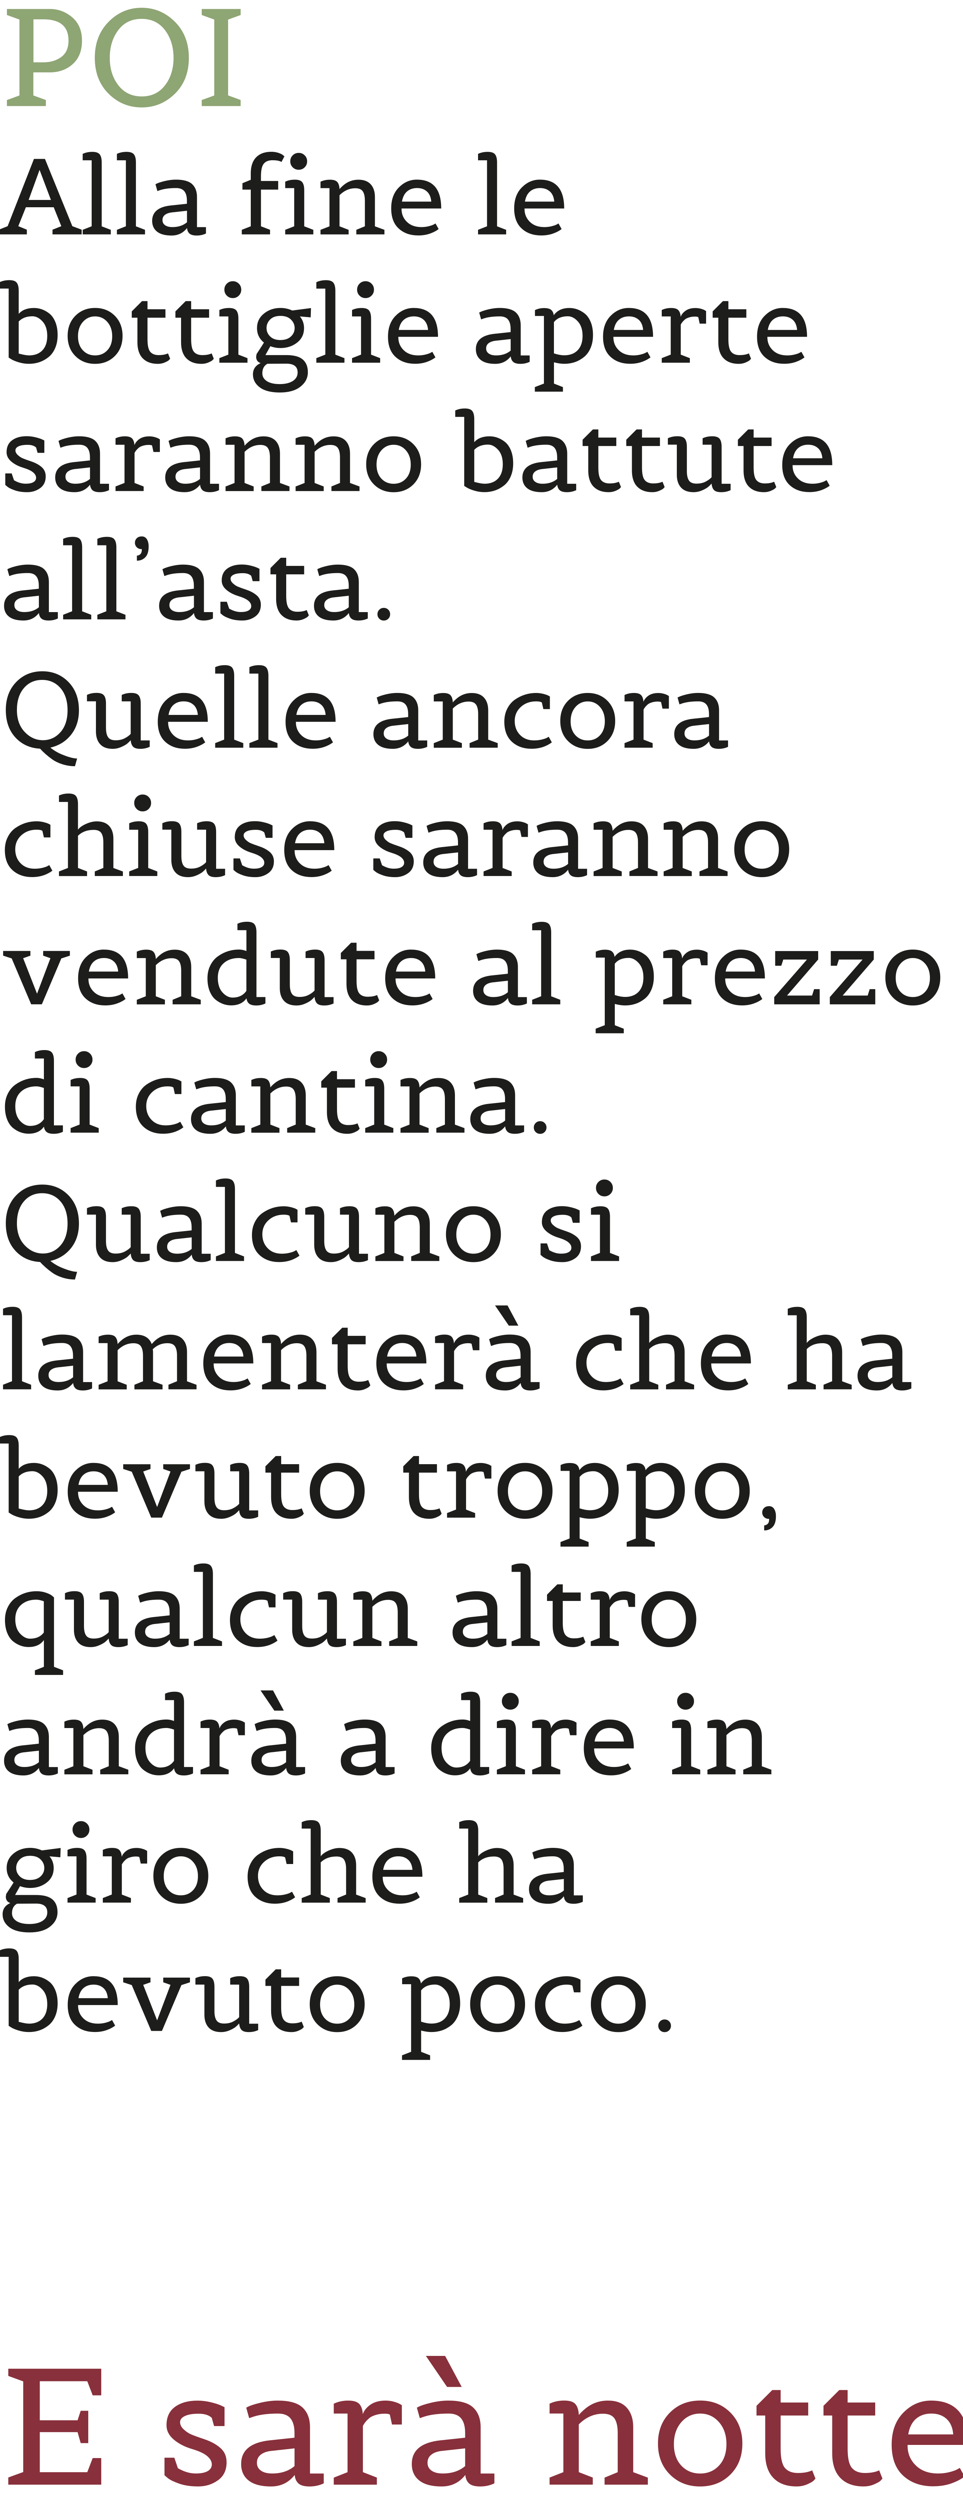 <?xml version="1.0" encoding="UTF-8"?><svg id="Livello_1" xmlns="http://www.w3.org/2000/svg" viewBox="0 0 252.15 654.61"><defs><style>.cls-1{fill:#88303b;}.cls-1,.cls-2,.cls-3{stroke-width:0px;}.cls-2{fill:#8ea574;}.cls-3{fill:#1d1d1b;}</style></defs><path class="cls-2" d="M12,27.77H1.81v-1.58l3.28-1.19V5.12l-3.28-1.19v-1.58h11.23c2.21,0,4.16.73,5.87,2.18,1.7,1.45,2.56,3.49,2.56,6.12s-.8,4.67-2.41,6.12c-1.61,1.45-3.61,2.18-6.01,2.18h-4.32v6.05l3.28,1.19v1.58ZM8.76,16.32h2.59c1.87,0,3.44-.47,4.7-1.4,1.26-.94,1.89-2.36,1.89-4.28,0-3.72-2.2-5.58-6.59-5.58h-2.59v11.27Z"/><path class="cls-2" d="M45.79,24.55c-2.44,2.39-5.33,3.58-8.69,3.58s-6.25-1.19-8.66-3.58c-2.41-2.39-3.62-5.52-3.62-9.4s1.21-7.03,3.64-9.47c2.42-2.44,5.3-3.65,8.64-3.65s6.23,1.22,8.68,3.65c2.45,2.44,3.67,5.59,3.67,9.47s-1.22,7.01-3.65,9.4ZM28.74,15.15c0,2.84.75,5.24,2.25,7.18,1.5,1.94,3.54,2.92,6.12,2.92s4.61-.97,6.1-2.92c1.49-1.94,2.23-4.34,2.23-7.18s-.74-5.26-2.23-7.24c-1.49-1.98-3.53-2.97-6.14-2.97s-4.64.99-6.12,2.97c-1.48,1.98-2.21,4.39-2.21,7.24Z"/><path class="cls-2" d="M63.01,27.77h-10.19v-1.58l3.28-1.19V5.12l-3.28-1.19v-1.58h10.19v1.58l-3.28,1.19v19.87l3.28,1.19v1.58Z"/><path class="cls-3" d="M21.37,61.37h-7.62v-1.23l2.3-.92-1.99-4.96h-7.28l-1.99,4.96,2.24.92v1.23H-.3v-1.23l2.3-.92,6.89-17.61h2.88l7.17,17.61,2.44.92v1.23ZM13.33,52.35l-2.97-7.87-2.86,7.87h5.82Z"/><path class="cls-3" d="M29.01,61.37h-7.36v-1.2l2.35-.92v-17.28h-2.35v-1.68c.73-.35,1.57-.53,2.53-.53s1.61.23,1.95.69.5,1.15.5,2.09v16.72l2.38.92v1.2Z"/><path class="cls-3" d="M37.97,61.37h-7.36v-1.2l2.35-.92v-17.28h-2.35v-1.68c.73-.35,1.57-.53,2.53-.53s1.61.23,1.95.69.5,1.15.5,2.09v16.72l2.38.92v1.2Z"/><path class="cls-3" d="M53.93,59.46v1.68c-.73.35-1.53.53-2.41.53s-1.51-.17-1.89-.5-.6-.82-.66-1.46c-1.03,1.31-2.38,1.96-4.05,1.96s-2.94-.34-3.79-1.01-1.29-1.61-1.29-2.83c0-2.33,1.62-3.68,4.87-4.03l4.23-.45v-.81c0-1.08-.22-1.9-.67-2.46-.45-.56-1.16-.84-2.13-.84-1.79,0-3.25.2-4.37.59l-.56.2-.5-1.79c.52-.3,1.32-.57,2.38-.83,1.06-.25,2.05-.38,2.97-.38,2,0,3.42.4,4.26,1.19.84.79,1.26,1.91,1.26,3.35v7.9h2.35ZM43.17,56.27c-.42.34-.63.79-.63,1.36s.23,1.02.69,1.34c.46.33,1.1.49,1.92.49,1.55,0,2.82-.42,3.81-1.26v-3.02l-4.09.45c-.71.09-1.27.31-1.69.64Z"/><path class="cls-3" d="M70.73,61.37h-7.42v-1.2l2.35-.92v-9.6h-2.18v-1.68l2.18-.9v-1.68c0-1.85.47-3.25,1.41-4.21.94-.96,2.27-1.44,3.99-1.44.67,0,1.29.1,1.86.29.57.2.97.4,1.19.6l.36.31-.76,1.46c-.52-.3-1.3-.45-2.34-.45s-1.8.3-2.3.91c-.5.61-.74,1.71-.74,3.32v1.2h4.51v2.27h-4.51v9.6l2.38.92v1.2Z"/><path class="cls-3" d="M82.04,61.37h-7.36v-1.2l2.35-.92v-10h-2.35v-1.68c.73-.35,1.57-.53,2.53-.53s1.61.23,1.95.69c.34.46.5,1.15.5,2.09v9.44l2.38.92v1.2ZM79.78,43.81c-.43.43-.95.64-1.57.64s-1.14-.21-1.57-.64c-.43-.43-.64-.95-.64-1.57s.21-1.14.64-1.57.95-.64,1.57-.64,1.14.21,1.57.64c.43.43.64.95.64,1.57s-.21,1.14-.64,1.57Z"/><path class="cls-3" d="M100.66,61.37h-7.36v-1.2l2.24-.92v-6.69c0-1.1-.18-1.92-.55-2.46-.36-.54-1.02-.81-1.97-.81-1.53,0-2.9.61-4.12,1.82v8.15l2.38.92v1.2h-7.36v-1.2l2.35-.92v-10h-2.35v-1.68c.73-.35,1.56-.53,2.49-.53s1.57.21,1.92.62c.35.41.54,1.03.57,1.85.26-.34.65-.72,1.18-1.15,1.1-.88,2.36-1.32,3.78-1.32s2.49.41,3.22,1.22c.73.81,1.09,1.92,1.09,3.32v7.67l2.49.92v1.2Z"/><path class="cls-3" d="M109.54,61.65c-2.11,0-3.82-.6-5.14-1.81s-1.97-2.96-1.97-5.28.67-4.15,2.02-5.5,2.91-2.03,4.7-2.03c4.26,0,6.38,2.52,6.38,7.56h-10.39v.14c0,1.33.47,2.45,1.4,3.36.93.92,2.2,1.37,3.81,1.37.69,0,1.34-.08,1.96-.24.62-.16,1.06-.32,1.34-.49l.39-.22.81,1.46c-.06.04-.14.1-.24.18s-.32.22-.66.41c-.34.19-.7.35-1.09.5-.99.39-2.1.59-3.33.59ZM111.79,50.15c-.66-.61-1.52-.91-2.58-.91s-1.93.29-2.62.88c-.69.59-1.14,1.48-1.34,2.67h7.67c-.09-1.16-.47-2.04-1.13-2.65Z"/><path class="cls-3" d="M132.53,61.37h-7.36v-1.2l2.35-.92v-17.28h-2.35v-1.68c.73-.35,1.57-.53,2.53-.53s1.61.23,1.95.69.5,1.15.5,2.09v16.72l2.38.92v1.2Z"/><path class="cls-3" d="M141.74,61.65c-2.11,0-3.82-.6-5.14-1.81s-1.97-2.96-1.97-5.28.67-4.15,2.02-5.5,2.91-2.03,4.7-2.03c4.26,0,6.38,2.52,6.38,7.56h-10.39v.14c0,1.33.47,2.45,1.4,3.36.93.92,2.2,1.37,3.81,1.37.69,0,1.34-.08,1.96-.24.62-.16,1.06-.32,1.34-.49l.39-.22.81,1.46c-.06.04-.14.1-.24.18s-.32.22-.66.41c-.34.19-.7.35-1.09.5-.99.39-2.1.59-3.33.59ZM143.99,50.15c-.66-.61-1.52-.91-2.58-.91s-1.93.29-2.62.88c-.69.59-1.14,1.48-1.34,2.67h7.67c-.09-1.16-.47-2.04-1.13-2.65Z"/><path class="cls-3" d="M2.27,75.56H-.08v-1.68c.73-.35,1.57-.53,2.53-.53s1.61.23,1.95.69.5,1.15.5,2.09v6.05c.9-1.03,2.23-1.54,4-1.54,1.47,0,2.84.5,4.09,1.51.63.52,1.14,1.26,1.53,2.23.38.96.57,2.08.57,3.35s-.21,2.4-.64,3.4c-.43,1-1.01,1.79-1.74,2.37-1.47,1.18-3.19,1.76-5.15,1.76-.92,0-1.82-.14-2.7-.41s-1.54-.55-1.97-.83l-.62-.39v-18.06ZM7.56,93.06c1.51,0,2.69-.44,3.54-1.33.85-.89,1.27-2.14,1.27-3.77s-.41-2.89-1.23-3.79-1.7-1.36-2.63-1.36c-1.55,0-2.75.46-3.61,1.37v8.4l.34.08c.99.26,1.76.39,2.32.39Z"/><path class="cls-3" d="M30.05,93.24c-1.36,1.35-3.08,2.03-5.15,2.03s-3.79-.68-5.15-2.03c-1.36-1.35-2.04-3.11-2.04-5.28s.68-3.93,2.04-5.29,3.08-2.04,5.15-2.04,3.79.68,5.15,2.04c1.36,1.36,2.04,3.13,2.04,5.29s-.68,3.92-2.04,5.28ZM21.68,91.7c.84.91,1.91,1.36,3.22,1.36s2.38-.45,3.22-1.36,1.26-2.12,1.26-3.65-.42-2.78-1.27-3.75c-.85-.97-1.92-1.46-3.21-1.46s-2.36.49-3.21,1.46c-.85.97-1.27,2.22-1.27,3.75s.42,2.75,1.26,3.65Z"/><path class="cls-3" d="M39.34,92.11c.49.58,1.22.87,2.21.87s1.8-.15,2.44-.45l.56,1.4c-.07.09-.18.21-.32.36-.14.15-.49.35-1.05.6-.56.25-1.18.38-1.85.38-1.7,0-3.01-.48-3.95-1.44s-1.4-2.37-1.4-4.21v-6.44h-1.48v-1.65l2.69-2.69h1.43v2.13h4.7v2.21h-4.7v5.66c0,1.61.24,2.7.73,3.28Z"/><path class="cls-3" d="M50.77,92.11c.49.58,1.22.87,2.21.87s1.8-.15,2.44-.45l.56,1.4c-.07.09-.18.21-.32.36-.14.15-.49.35-1.05.6-.56.25-1.18.38-1.85.38-1.7,0-3.01-.48-3.95-1.44s-1.4-2.37-1.4-4.21v-6.44h-1.48v-1.65l2.69-2.69h1.43v2.13h4.7v2.21h-4.7v5.66c0,1.61.24,2.7.73,3.28Z"/><path class="cls-3" d="M64.8,94.97h-7.36v-1.2l2.35-.92v-10h-2.35v-1.68c.73-.35,1.57-.53,2.53-.53s1.61.23,1.95.69c.34.46.5,1.15.5,2.09v9.44l2.38.92v1.2ZM62.53,77.41c-.43.43-.95.64-1.57.64s-1.14-.21-1.57-.64c-.43-.43-.64-.95-.64-1.57s.21-1.14.64-1.57.95-.64,1.57-.64,1.14.21,1.57.64c.43.43.64.95.64,1.57s-.21,1.14-.64,1.57Z"/><path class="cls-3" d="M79.61,85.92c0,1.57-.6,2.83-1.81,3.78s-2.66,1.43-4.35,1.43c-.93,0-1.82-.16-2.66-.48l-1.29,2.32h5.43c2,0,3.44.38,4.34,1.15.9.77,1.34,1.88,1.34,3.36s-.64,2.73-1.93,3.75c-1.29,1.03-3.09,1.54-5.4,1.54s-4.07-.45-5.26-1.34c-1.2-.9-1.79-2.03-1.79-3.4s.67-2.36,2.02-2.95c-.78-.26-1.18-.82-1.18-1.68l.11-.7c1.06-1.62,1.71-2.62,1.93-3-1.21-.97-1.82-2.24-1.82-3.79s.61-2.83,1.82-3.81c1.21-.98,2.66-1.47,4.34-1.47,1.06,0,2.09.22,3.08.67l4.9-.64-.08,2.44-2.83-.25c.73.88,1.09,1.9,1.09,3.08ZM68.69,97.74c0,.86.4,1.54,1.19,2.06.79.51,1.91.77,3.35.77s2.58-.27,3.43-.81c.85-.54,1.27-1.29,1.27-2.24,0-1.53-.98-2.3-2.94-2.3l-4.98.03c-.88.49-1.32,1.32-1.32,2.49ZM73.45,89.03c1.16,0,2.06-.31,2.72-.92.65-.62.98-1.35.98-2.21s-.33-1.6-.98-2.24-1.56-.95-2.73-.95-2.07.31-2.7.94c-.63.63-.95,1.37-.95,2.24s.32,1.61.97,2.23c.64.62,1.54.92,2.7.92Z"/><path class="cls-3" d="M90.19,94.97h-7.36v-1.2l2.35-.92v-17.28h-2.35v-1.68c.73-.35,1.57-.53,2.53-.53s1.61.23,1.95.69.5,1.15.5,2.09v16.72l2.38.92v1.2Z"/><path class="cls-3" d="M99.54,94.97h-7.36v-1.2l2.35-.92v-10h-2.35v-1.68c.73-.35,1.57-.53,2.53-.53s1.61.23,1.95.69c.34.46.5,1.15.5,2.09v9.44l2.38.92v1.2ZM97.28,77.41c-.43.43-.95.64-1.57.64s-1.14-.21-1.57-.64c-.43-.43-.64-.95-.64-1.57s.21-1.14.64-1.57.95-.64,1.57-.64,1.14.21,1.57.64c.43.43.64.95.64,1.57s-.21,1.14-.64,1.57Z"/><path class="cls-3" d="M108.7,95.25c-2.11,0-3.82-.6-5.14-1.81s-1.97-2.96-1.97-5.28.67-4.15,2.02-5.5,2.91-2.03,4.7-2.03c4.26,0,6.38,2.52,6.38,7.56h-10.39v.14c0,1.33.47,2.45,1.4,3.36.93.92,2.2,1.37,3.81,1.37.69,0,1.34-.08,1.96-.24.62-.16,1.06-.32,1.34-.49l.39-.22.81,1.46c-.06.04-.14.1-.24.18s-.32.22-.66.41c-.34.19-.7.35-1.09.5-.99.39-2.1.59-3.33.59ZM110.95,83.75c-.66-.61-1.52-.91-2.58-.91s-1.93.29-2.62.88c-.69.59-1.14,1.48-1.34,2.67h7.67c-.09-1.16-.47-2.04-1.13-2.65Z"/><path class="cls-3" d="M138.69,93.06v1.68c-.73.35-1.53.53-2.41.53s-1.51-.17-1.89-.5-.6-.82-.66-1.46c-1.03,1.31-2.38,1.96-4.05,1.96s-2.94-.34-3.79-1.01-1.29-1.61-1.29-2.83c0-2.33,1.62-3.68,4.87-4.03l4.23-.45v-.81c0-1.08-.22-1.9-.67-2.46-.45-.56-1.16-.84-2.13-.84-1.79,0-3.25.2-4.37.59l-.56.2-.5-1.79c.52-.3,1.32-.57,2.38-.83,1.06-.25,2.05-.38,2.97-.38,2,0,3.42.4,4.26,1.19.84.79,1.26,1.91,1.26,3.35v7.9h2.35ZM127.92,89.87c-.42.34-.63.79-.63,1.36s.23,1.02.69,1.34c.46.33,1.1.49,1.92.49,1.55,0,2.82-.42,3.81-1.26v-3.02l-4.09.45c-.71.09-1.27.31-1.69.64Z"/><path class="cls-3" d="M147.4,102.55h-7.36v-1.2l2.38-.92v-17.7h-2.35v-1.54c.73-.35,1.53-.53,2.39-.53s1.49.16,1.86.48c.37.32.6.78.67,1.4.91-1.27,2.28-1.9,4.09-1.9,1.47,0,2.84.5,4.09,1.51.63.52,1.14,1.26,1.53,2.23.38.96.57,2.08.57,3.35s-.21,2.4-.64,3.4c-.43,1-1.01,1.79-1.74,2.37-1.47,1.18-3.19,1.76-5.15,1.76-.78,0-1.68-.13-2.69-.39v5.57l2.35.92v1.2ZM147.73,93.03c1.51,0,2.69-.45,3.54-1.34.85-.9,1.27-2.15,1.27-3.75s-.41-2.86-1.23-3.77c-.82-.91-1.7-1.36-2.63-1.36-1.62,0-2.84.51-3.64,1.54v8.18c1.04.34,1.94.5,2.69.5Z"/><path class="cls-3" d="M165.01,95.25c-2.11,0-3.82-.6-5.14-1.81s-1.97-2.96-1.97-5.28.67-4.15,2.02-5.5,2.91-2.03,4.7-2.03c4.26,0,6.38,2.52,6.38,7.56h-10.39v.14c0,1.33.47,2.45,1.4,3.36.93.92,2.2,1.37,3.81,1.37.69,0,1.34-.08,1.96-.24.62-.16,1.06-.32,1.34-.49l.39-.22.81,1.46c-.06.04-.14.1-.24.18s-.32.22-.66.41c-.34.19-.7.35-1.09.5-.99.39-2.1.59-3.33.59ZM167.26,83.75c-.66-.61-1.52-.91-2.58-.91s-1.93.29-2.62.88c-.69.59-1.14,1.48-1.34,2.67h7.67c-.09-1.16-.47-2.04-1.13-2.65Z"/><path class="cls-3" d="M180.63,94.97h-7.36v-1.2l2.35-.92v-10h-2.35v-1.68c.73-.35,1.55-.53,2.46-.53s1.55.2,1.9.59.55.97.59,1.74c.19-.56.57-1.06,1.15-1.51.69-.54,1.61-.81,2.74-.81.5,0,.98.07,1.44.2.46.13.79.26.99.39l.34.2v3.3h-1.68l-.36-1.68c-.11-.11-.42-.17-.92-.17s-.99.07-1.46.21c-.47.14-.83.31-1.09.52-.52.45-.9.91-1.12,1.37v7.87l2.38.92v1.2Z"/><path class="cls-3" d="M191.44,92.11c.49.58,1.22.87,2.21.87s1.8-.15,2.44-.45l.56,1.4c-.07.09-.18.21-.32.36-.14.15-.49.35-1.05.6-.56.25-1.18.38-1.85.38-1.7,0-3.01-.48-3.95-1.44s-1.4-2.37-1.4-4.21v-6.44h-1.48v-1.65l2.69-2.69h1.43v2.13h4.7v2.21h-4.7v5.66c0,1.61.24,2.7.73,3.28Z"/><path class="cls-3" d="M205.33,95.25c-2.11,0-3.82-.6-5.14-1.81s-1.97-2.96-1.97-5.28.67-4.15,2.02-5.5,2.91-2.03,4.7-2.03c4.26,0,6.38,2.52,6.38,7.56h-10.39v.14c0,1.33.47,2.45,1.4,3.36.93.92,2.2,1.37,3.81,1.37.69,0,1.34-.08,1.96-.24.62-.16,1.06-.32,1.34-.49l.39-.22.81,1.46c-.06.04-.14.1-.24.18s-.32.22-.66.41c-.34.19-.7.35-1.09.5-.99.39-2.1.59-3.33.59ZM207.58,83.75c-.66-.61-1.52-.91-2.58-.91s-1.93.29-2.62.88c-.69.59-1.14,1.48-1.34,2.67h7.67c-.09-1.16-.47-2.04-1.13-2.65Z"/><path class="cls-3" d="M11.6,118.57h-1.76l-.39-1.4c-.49-.47-1.23-.7-2.24-.7s-1.79.13-2.34.39c-.55.26-.83.61-.83,1.05s.21.85.62,1.23.83.67,1.26.85c.43.19,1.2.47,2.3.84,1.1.37,2,.87,2.7,1.48.7.62,1.05,1.43,1.05,2.44,0,1.34-.49,2.37-1.47,3.07-.98.7-2.1,1.05-3.36,1.05s-2.34-.16-3.25-.48c-.91-.32-1.55-.63-1.95-.95l-.56-.48v-3h1.68l.59,1.74c.02.06.17.15.45.28.88.45,1.75.67,2.63.67s1.55-.13,2.02-.41.7-.65.7-1.15-.26-.97-.78-1.41-1.4-.85-2.62-1.22-2.25-.9-3.08-1.6c-.83-.7-1.25-1.52-1.25-2.45,0-1.4.49-2.45,1.47-3.15.98-.7,2.24-1.05,3.79-1.05.77,0,1.53.09,2.3.28s1.34.37,1.74.56l.59.28v3.22Z"/><path class="cls-3" d="M28.54,126.66v1.68c-.73.35-1.53.53-2.41.53s-1.51-.17-1.89-.5-.6-.82-.66-1.46c-1.03,1.31-2.38,1.96-4.05,1.96s-2.94-.34-3.79-1.01-1.29-1.61-1.29-2.83c0-2.33,1.62-3.68,4.87-4.03l4.23-.45v-.81c0-1.08-.22-1.9-.67-2.46-.45-.56-1.16-.84-2.13-.84-1.79,0-3.25.2-4.37.59l-.56.2-.5-1.79c.52-.3,1.32-.57,2.38-.83,1.06-.25,2.05-.38,2.97-.38,2,0,3.42.4,4.26,1.19.84.79,1.26,1.91,1.26,3.35v7.9h2.35ZM17.77,123.47c-.42.34-.63.79-.63,1.36s.23,1.02.69,1.34c.46.33,1.1.49,1.92.49,1.55,0,2.82-.42,3.81-1.26v-3.02l-4.09.45c-.71.09-1.27.31-1.69.64Z"/><path class="cls-3" d="M37.61,128.57h-7.36v-1.2l2.35-.92v-10h-2.35v-1.68c.73-.35,1.55-.53,2.46-.53s1.55.2,1.9.59.55.97.59,1.74c.19-.56.57-1.06,1.15-1.51.69-.54,1.61-.81,2.74-.81.5,0,.98.07,1.44.2.46.13.79.26.99.39l.34.2v3.3h-1.68l-.36-1.68c-.11-.11-.42-.17-.92-.17s-.99.07-1.46.21c-.47.14-.83.31-1.09.52-.52.45-.9.91-1.12,1.37v7.87l2.38.92v1.2Z"/><path class="cls-3" d="M57.35,126.66v1.68c-.73.35-1.53.53-2.41.53s-1.51-.17-1.89-.5-.6-.82-.66-1.46c-1.03,1.31-2.38,1.96-4.05,1.96s-2.94-.34-3.79-1.01-1.29-1.61-1.29-2.83c0-2.33,1.62-3.68,4.87-4.03l4.23-.45v-.81c0-1.08-.22-1.9-.67-2.46-.45-.56-1.16-.84-2.13-.84-1.79,0-3.25.2-4.37.59l-.56.2-.5-1.79c.52-.3,1.32-.57,2.38-.83,1.06-.25,2.05-.38,2.97-.38,2,0,3.42.4,4.26,1.19.84.79,1.26,1.91,1.26,3.35v7.9h2.35ZM46.58,123.47c-.42.34-.63.79-.63,1.36s.23,1.02.69,1.34c.46.33,1.1.49,1.92.49,1.55,0,2.82-.42,3.81-1.26v-3.02l-4.09.45c-.71.09-1.27.31-1.69.64Z"/><path class="cls-3" d="M75.8,128.57h-7.36v-1.2l2.24-.92v-6.69c0-1.1-.18-1.92-.55-2.46-.36-.54-1.02-.81-1.97-.81-1.53,0-2.9.61-4.12,1.82v8.15l2.38.92v1.2h-7.36v-1.2l2.35-.92v-10h-2.35v-1.68c.73-.35,1.56-.53,2.49-.53s1.57.21,1.92.62c.35.41.54,1.03.57,1.85.26-.34.65-.72,1.18-1.15,1.1-.88,2.36-1.32,3.78-1.32s2.49.41,3.22,1.22c.73.81,1.09,1.92,1.09,3.32v7.67l2.49.92v1.2Z"/><path class="cls-3" d="M94.14,128.57h-7.36v-1.2l2.24-.92v-6.69c0-1.1-.18-1.92-.55-2.46-.36-.54-1.02-.81-1.97-.81-1.53,0-2.9.61-4.12,1.82v8.15l2.38.92v1.2h-7.36v-1.2l2.35-.92v-10h-2.35v-1.68c.73-.35,1.56-.53,2.49-.53s1.57.21,1.92.62c.35.41.54,1.03.57,1.85.26-.34.65-.72,1.18-1.15,1.1-.88,2.36-1.32,3.78-1.32s2.49.41,3.22,1.22c.73.81,1.09,1.92,1.09,3.32v7.67l2.49.92v1.2Z"/><path class="cls-3" d="M108.22,126.85c-1.36,1.35-3.08,2.03-5.15,2.03s-3.79-.68-5.15-2.03c-1.36-1.35-2.04-3.11-2.04-5.28s.68-3.93,2.04-5.29,3.08-2.04,5.15-2.04,3.79.68,5.15,2.04c1.36,1.36,2.04,3.13,2.04,5.29s-.68,3.92-2.04,5.28ZM99.85,125.31c.84.91,1.91,1.36,3.22,1.36s2.38-.45,3.22-1.36,1.26-2.12,1.26-3.65-.42-2.78-1.27-3.75c-.85-.97-1.92-1.46-3.21-1.46s-2.36.49-3.21,1.46c-.85.97-1.27,2.22-1.27,3.75s.42,2.75,1.26,3.65Z"/><path class="cls-3" d="M121.55,109.16h-2.35v-1.68c.73-.35,1.57-.53,2.53-.53s1.61.23,1.95.69.5,1.15.5,2.09v6.05c.9-1.03,2.23-1.54,4-1.54,1.47,0,2.84.5,4.09,1.51.63.52,1.14,1.26,1.53,2.23.38.96.57,2.08.57,3.35s-.21,2.4-.64,3.4c-.43,1-1.01,1.79-1.74,2.37-1.47,1.18-3.19,1.76-5.15,1.76-.92,0-1.82-.14-2.7-.41s-1.54-.55-1.97-.83l-.62-.39v-18.06ZM126.84,126.66c1.51,0,2.69-.44,3.54-1.33.85-.89,1.27-2.14,1.27-3.77s-.41-2.89-1.23-3.79-1.7-1.36-2.63-1.36c-1.55,0-2.75.46-3.61,1.37v8.4l.34.08c.99.26,1.76.39,2.32.39Z"/><path class="cls-3" d="M150.87,126.66v1.68c-.73.35-1.53.53-2.41.53s-1.51-.17-1.89-.5-.6-.82-.66-1.46c-1.03,1.31-2.38,1.96-4.05,1.96s-2.94-.34-3.79-1.01-1.29-1.61-1.29-2.83c0-2.33,1.62-3.68,4.87-4.03l4.23-.45v-.81c0-1.08-.22-1.9-.67-2.46-.45-.56-1.16-.84-2.13-.84-1.79,0-3.25.2-4.37.59l-.56.2-.5-1.79c.52-.3,1.32-.57,2.38-.83,1.06-.25,2.05-.38,2.97-.38,2,0,3.42.4,4.26,1.19.84.79,1.26,1.91,1.26,3.35v7.9h2.35ZM140.1,123.47c-.42.34-.63.79-.63,1.36s.23,1.02.69,1.34c.46.33,1.1.49,1.92.49,1.55,0,2.82-.42,3.81-1.26v-3.02l-4.09.45c-.71.09-1.27.31-1.69.64Z"/><path class="cls-3" d="M157.39,125.71c.49.58,1.22.87,2.21.87s1.8-.15,2.44-.45l.56,1.4c-.07.09-.18.21-.32.36-.14.15-.49.35-1.05.6-.56.25-1.18.38-1.85.38-1.7,0-3.01-.48-3.95-1.44s-1.4-2.37-1.4-4.21v-6.44h-1.48v-1.65l2.69-2.69h1.43v2.13h4.7v2.21h-4.7v5.66c0,1.61.24,2.7.73,3.28Z"/><path class="cls-3" d="M168.82,125.71c.49.58,1.22.87,2.21.87s1.8-.15,2.44-.45l.56,1.4c-.07.09-.18.21-.32.36-.14.15-.49.35-1.05.6-.56.25-1.18.38-1.85.38-1.7,0-3.01-.48-3.95-1.44s-1.4-2.37-1.4-4.21v-6.44h-1.48v-1.65l2.69-2.69h1.43v2.13h4.7v2.21h-4.7v5.66c0,1.61.24,2.7.73,3.28Z"/><path class="cls-3" d="M191.3,126.66v1.68c-.73.35-1.55.53-2.46.53s-1.55-.19-1.9-.57c-.36-.38-.56-.95-.62-1.69-.24.28-.52.56-.84.84s-.84.59-1.58.92-1.51.5-2.31.5c-1.46,0-2.55-.41-3.28-1.22-.73-.81-1.09-1.92-1.09-3.32v-7.9h-2.35v-1.68c.73-.35,1.57-.53,2.53-.53s1.61.23,1.95.69c.34.46.5,1.15.5,2.09v6.36c0,1.1.18,1.92.55,2.46.36.54,1.02.81,1.97.81s1.76-.18,2.44-.55c.67-.36,1.18-.74,1.51-1.13v-8.51h-2.35v-1.68c.73-.35,1.57-.53,2.53-.53s1.61.23,1.95.69c.34.46.5,1.15.5,2.09v9.66h2.35Z"/><path class="cls-3" d="M198.05,125.71c.49.58,1.22.87,2.21.87s1.8-.15,2.44-.45l.56,1.4c-.07.09-.18.21-.32.36-.14.15-.49.35-1.05.6-.56.25-1.18.38-1.85.38-1.7,0-3.01-.48-3.95-1.44s-1.4-2.37-1.4-4.21v-6.44h-1.48v-1.65l2.69-2.69h1.43v2.13h4.7v2.21h-4.7v5.66c0,1.61.24,2.7.73,3.28Z"/><path class="cls-3" d="M211.93,128.85c-2.11,0-3.82-.6-5.14-1.81s-1.97-2.96-1.97-5.28.67-4.15,2.02-5.5,2.91-2.03,4.7-2.03c4.26,0,6.38,2.52,6.38,7.56h-10.39v.14c0,1.33.47,2.45,1.4,3.36.93.92,2.2,1.37,3.81,1.37.69,0,1.34-.08,1.96-.24.62-.16,1.06-.32,1.34-.49l.39-.22.81,1.46c-.06.04-.14.1-.24.18s-.32.22-.66.41c-.34.19-.7.35-1.09.5-.99.39-2.1.59-3.33.59ZM214.19,117.35c-.66-.61-1.52-.91-2.58-.91s-1.93.29-2.62.88c-.69.59-1.14,1.48-1.34,2.67h7.67c-.09-1.16-.47-2.04-1.13-2.65Z"/><path class="cls-3" d="M15.15,160.26v1.68c-.73.35-1.53.53-2.41.53s-1.51-.17-1.89-.5-.6-.82-.66-1.46c-1.03,1.31-2.38,1.96-4.05,1.96s-2.94-.34-3.79-1.01-1.29-1.61-1.29-2.83c0-2.33,1.62-3.68,4.87-4.03l4.23-.45v-.81c0-1.08-.22-1.9-.67-2.46-.45-.56-1.16-.84-2.13-.84-1.79,0-3.25.2-4.37.59l-.56.2-.5-1.79c.52-.3,1.32-.57,2.38-.83,1.06-.25,2.05-.38,2.97-.38,2,0,3.42.4,4.26,1.19.84.79,1.26,1.91,1.26,3.35v7.9h2.35ZM4.39,157.07c-.42.34-.63.79-.63,1.36s.23,1.02.69,1.34c.46.33,1.1.49,1.92.49,1.55,0,2.82-.42,3.81-1.26v-3.02l-4.09.45c-.71.09-1.27.31-1.69.64Z"/><path class="cls-3" d="M23.89,162.17h-7.36v-1.2l2.35-.92v-17.28h-2.35v-1.68c.73-.35,1.57-.53,2.53-.53s1.61.23,1.95.69.5,1.15.5,2.09v16.72l2.38.92v1.2Z"/><path class="cls-3" d="M32.85,162.17h-7.36v-1.2l2.35-.92v-17.28h-2.35v-1.68c.73-.35,1.57-.53,2.53-.53s1.61.23,1.95.69.5,1.15.5,2.09v16.72l2.38.92v1.2Z"/><path class="cls-3" d="M35.84,146.82v-1.34c.34,0,.63-.13.9-.38.26-.25.39-.62.39-1.11v-.22h-.14c-.47,0-.86-.16-1.18-.48s-.48-.71-.48-1.18.16-.86.48-1.18.76-.48,1.33-.48,1.01.25,1.32.74c.31.5.46,1.12.46,1.89,0,1.29-.29,2.23-.87,2.83-.58.6-1.32.9-2.21.9Z"/><path class="cls-3" d="M55.75,160.26v1.68c-.73.35-1.53.53-2.41.53s-1.51-.17-1.89-.5-.6-.82-.66-1.46c-1.03,1.31-2.38,1.96-4.05,1.96s-2.94-.34-3.79-1.01-1.29-1.61-1.29-2.83c0-2.33,1.62-3.68,4.87-4.03l4.23-.45v-.81c0-1.08-.22-1.9-.67-2.46-.45-.56-1.16-.84-2.13-.84-1.79,0-3.25.2-4.37.59l-.56.2-.5-1.79c.52-.3,1.32-.57,2.38-.83,1.06-.25,2.05-.38,2.97-.38,2,0,3.42.4,4.26,1.19.84.79,1.26,1.91,1.26,3.35v7.9h2.35ZM44.99,157.07c-.42.34-.63.79-.63,1.36s.23,1.02.69,1.34c.46.33,1.1.49,1.92.49,1.55,0,2.82-.42,3.81-1.26v-3.02l-4.09.45c-.71.09-1.27.31-1.69.64Z"/><path class="cls-3" d="M67.93,152.17h-1.76l-.39-1.4c-.49-.47-1.23-.7-2.24-.7s-1.79.13-2.34.39c-.55.26-.83.61-.83,1.05s.21.85.62,1.23.83.67,1.26.85c.43.19,1.2.47,2.3.84,1.1.37,2,.87,2.7,1.48.7.62,1.05,1.43,1.05,2.44,0,1.34-.49,2.37-1.47,3.07-.98.7-2.1,1.05-3.36,1.05s-2.34-.16-3.25-.48c-.91-.32-1.55-.63-1.95-.95l-.56-.48v-3h1.68l.59,1.74c.02.06.17.15.45.28.88.45,1.75.67,2.63.67s1.55-.13,2.02-.41.7-.65.7-1.15-.26-.97-.78-1.41-1.4-.85-2.62-1.22-2.25-.9-3.08-1.6c-.83-.7-1.25-1.52-1.25-2.45,0-1.4.49-2.45,1.47-3.15.98-.7,2.24-1.05,3.79-1.05.77,0,1.53.09,2.3.28s1.34.37,1.74.56l.59.28v3.22Z"/><path class="cls-3" d="M75.66,159.31c.49.58,1.22.87,2.21.87s1.8-.15,2.44-.45l.56,1.4c-.07.09-.18.21-.32.36-.14.15-.49.35-1.05.6-.56.25-1.18.38-1.85.38-1.7,0-3.01-.48-3.95-1.44s-1.4-2.37-1.4-4.21v-6.44h-1.48v-1.65l2.69-2.69h1.43v2.13h4.7v2.21h-4.7v5.66c0,1.61.24,2.7.73,3.28Z"/><path class="cls-3" d="M96.3,160.26v1.68c-.73.35-1.53.53-2.41.53s-1.51-.17-1.89-.5-.6-.82-.66-1.46c-1.03,1.31-2.38,1.96-4.05,1.96s-2.94-.34-3.79-1.01-1.29-1.61-1.29-2.83c0-2.33,1.62-3.68,4.87-4.03l4.23-.45v-.81c0-1.08-.22-1.9-.67-2.46-.45-.56-1.16-.84-2.13-.84-1.79,0-3.25.2-4.37.59l-.56.2-.5-1.79c.52-.3,1.32-.57,2.38-.83,1.06-.25,2.05-.38,2.97-.38,2,0,3.42.4,4.26,1.19.84.79,1.26,1.91,1.26,3.35v7.9h2.35ZM85.53,157.07c-.42.34-.63.79-.63,1.36s.23,1.02.69,1.34c.46.33,1.1.49,1.92.49,1.55,0,2.82-.42,3.81-1.26v-3.02l-4.09.45c-.71.09-1.27.31-1.69.64Z"/><path class="cls-3" d="M101.67,162c-.32.32-.71.48-1.18.48s-.86-.16-1.18-.48-.48-.71-.48-1.18.16-.86.48-1.18.71-.48,1.18-.48.86.16,1.18.48c.32.32.48.71.48,1.18s-.16.86-.48,1.18Z"/><path class="cls-3" d="M4.05,193.11c-1.69-1.81-2.53-4.22-2.53-7.22s.91-5.45,2.73-7.32c1.82-1.88,4.1-2.81,6.83-2.81s5.02.94,6.85,2.81c1.83,1.88,2.74,4.34,2.74,7.41,0,2.54-.69,4.67-2.06,6.4-1.37,1.73-3.18,2.85-5.42,3.37.9.73,1.9,1.33,3.02,1.79,1.72.71,3.04,1.06,3.98,1.06l-.56,2.02c-1.12,0-2.21-.17-3.26-.5s-1.96-.77-2.73-1.32c-1.27-.92-2.31-1.84-3.14-2.77-2.61-.13-4.76-1.1-6.45-2.91ZM4.43,185.9c0,2.4.68,4.32,2.04,5.75,1.36,1.44,2.95,2.16,4.77,2.16s3.35-.7,4.59-2.1c1.24-1.4,1.86-3.32,1.86-5.75s-.62-4.37-1.86-5.8c-1.24-1.43-2.84-2.14-4.8-2.14s-3.55.71-4.77,2.14c-1.22,1.43-1.83,3.34-1.83,5.74Z"/><path class="cls-3" d="M39.2,193.86v1.68c-.73.35-1.55.53-2.46.53s-1.55-.19-1.9-.57c-.36-.38-.56-.95-.62-1.69-.24.28-.52.56-.84.84s-.84.59-1.58.92-1.51.5-2.31.5c-1.46,0-2.55-.41-3.28-1.22-.73-.81-1.09-1.92-1.09-3.32v-7.9h-2.35v-1.68c.73-.35,1.57-.53,2.53-.53s1.61.23,1.95.69c.34.46.5,1.15.5,2.09v6.36c0,1.1.18,1.92.55,2.46.36.54,1.02.81,1.97.81s1.76-.18,2.44-.55c.67-.36,1.18-.74,1.51-1.13v-8.51h-2.35v-1.68c.73-.35,1.57-.53,2.53-.53s1.61.23,1.95.69c.34.46.5,1.15.5,2.09v9.66h2.35Z"/><path class="cls-3" d="M48.42,196.05c-2.11,0-3.82-.6-5.14-1.81s-1.97-2.96-1.97-5.28.67-4.15,2.02-5.5,2.91-2.03,4.7-2.03c4.26,0,6.38,2.52,6.38,7.56h-10.39v.14c0,1.33.47,2.45,1.4,3.36.93.92,2.2,1.37,3.81,1.37.69,0,1.34-.08,1.96-.24.62-.16,1.06-.32,1.34-.49l.39-.22.81,1.46c-.06.04-.14.1-.24.18s-.32.22-.66.41c-.34.19-.7.35-1.09.5-.99.39-2.1.59-3.33.59ZM50.67,184.55c-.66-.61-1.52-.91-2.58-.91s-1.93.29-2.62.88c-.69.59-1.14,1.48-1.34,2.67h7.67c-.09-1.16-.47-2.04-1.13-2.65Z"/><path class="cls-3" d="M63.7,195.77h-7.36v-1.2l2.35-.92v-17.28h-2.35v-1.68c.73-.35,1.57-.53,2.53-.53s1.61.23,1.95.69.5,1.15.5,2.09v16.72l2.38.92v1.2Z"/><path class="cls-3" d="M72.66,195.77h-7.36v-1.2l2.35-.92v-17.28h-2.35v-1.68c.73-.35,1.57-.53,2.53-.53s1.61.23,1.95.69.5,1.15.5,2.09v16.72l2.38.92v1.2Z"/><path class="cls-3" d="M81.88,196.05c-2.11,0-3.82-.6-5.14-1.81s-1.97-2.96-1.97-5.28.67-4.15,2.02-5.5,2.91-2.03,4.7-2.03c4.26,0,6.38,2.52,6.38,7.56h-10.39v.14c0,1.33.47,2.45,1.4,3.36.93.92,2.2,1.37,3.81,1.37.69,0,1.34-.08,1.96-.24.62-.16,1.06-.32,1.34-.49l.39-.22.81,1.46c-.06.04-.14.1-.24.18s-.32.22-.66.41c-.34.19-.7.35-1.09.5-.99.39-2.1.59-3.33.59ZM84.13,184.55c-.66-.61-1.52-.91-2.58-.91s-1.93.29-2.62.88c-.69.59-1.14,1.48-1.34,2.67h7.67c-.09-1.16-.47-2.04-1.13-2.65Z"/><path class="cls-3" d="M111.86,193.86v1.68c-.73.35-1.53.53-2.41.53s-1.51-.17-1.89-.5-.6-.82-.66-1.46c-1.03,1.31-2.38,1.96-4.05,1.96s-2.94-.34-3.79-1.01-1.29-1.61-1.29-2.83c0-2.33,1.62-3.68,4.87-4.03l4.23-.45v-.81c0-1.08-.22-1.9-.67-2.46-.45-.56-1.16-.84-2.13-.84-1.79,0-3.25.2-4.37.59l-.56.2-.5-1.79c.52-.3,1.32-.57,2.38-.83,1.06-.25,2.05-.38,2.97-.38,2,0,3.42.4,4.26,1.19.84.79,1.26,1.91,1.26,3.35v7.9h2.35ZM101.1,190.67c-.42.34-.63.79-.63,1.36s.23,1.02.69,1.34c.46.33,1.1.49,1.92.49,1.55,0,2.82-.42,3.81-1.26v-3.02l-4.09.45c-.71.09-1.27.31-1.69.64Z"/><path class="cls-3" d="M130.32,195.77h-7.36v-1.2l2.24-.92v-6.69c0-1.1-.18-1.92-.55-2.46-.36-.54-1.02-.81-1.97-.81-1.53,0-2.9.61-4.12,1.82v8.15l2.38.92v1.2h-7.36v-1.2l2.35-.92v-10h-2.35v-1.68c.73-.35,1.56-.53,2.49-.53s1.57.21,1.92.62c.35.41.54,1.03.57,1.85.26-.34.65-.72,1.18-1.15,1.1-.88,2.36-1.32,3.78-1.32s2.49.41,3.22,1.22c.73.81,1.09,1.92,1.09,3.32v7.67l2.49.92v1.2Z"/><path class="cls-3" d="M139.16,196.05c-2.07,0-3.78-.61-5.11-1.82-1.33-1.21-2-2.97-2-5.26,0-1.27.25-2.4.76-3.4.5-1,1.17-1.79,1.99-2.37,1.7-1.18,3.56-1.76,5.57-1.76.62,0,1.22.08,1.82.22.6.15,1.04.3,1.34.45l.45.25v3.3h-1.71l-.39-1.71c-.26-.21-.77-.31-1.51-.31-1.61,0-2.94.49-4,1.46-1.06.97-1.6,2.19-1.6,3.67s.46,2.69,1.39,3.65c.92.96,2.15,1.44,3.68,1.44.75,0,1.44-.08,2.09-.24.64-.16,1.1-.32,1.36-.49l.39-.22.81,1.46c-.06.04-.14.1-.24.18-.1.08-.32.22-.66.41s-.69.35-1.06.5c-1.01.39-2.13.59-3.36.59Z"/><path class="cls-3" d="M159.04,194.05c-1.36,1.35-3.08,2.03-5.15,2.03s-3.79-.68-5.15-2.03c-1.36-1.35-2.04-3.11-2.04-5.28s.68-3.93,2.04-5.29,3.08-2.04,5.15-2.04,3.79.68,5.15,2.04c1.36,1.36,2.04,3.13,2.04,5.29s-.68,3.92-2.04,5.28ZM150.67,192.51c.84.91,1.91,1.36,3.22,1.36s2.38-.45,3.22-1.36,1.26-2.12,1.26-3.65-.42-2.78-1.27-3.75c-.85-.97-1.92-1.46-3.21-1.46s-2.36.49-3.21,1.46c-.85.97-1.27,2.22-1.27,3.75s.42,2.75,1.26,3.65Z"/><path class="cls-3" d="M170.89,195.77h-7.36v-1.2l2.35-.92v-10h-2.35v-1.68c.73-.35,1.55-.53,2.46-.53s1.55.2,1.9.59.55.97.59,1.74c.19-.56.57-1.06,1.15-1.51.69-.54,1.61-.81,2.74-.81.5,0,.98.07,1.44.2.46.13.79.26.99.39l.34.2v3.3h-1.68l-.36-1.68c-.11-.11-.42-.17-.92-.17s-.99.07-1.46.21c-.47.14-.83.31-1.09.52-.52.45-.9.91-1.12,1.37v7.87l2.38.92v1.2Z"/><path class="cls-3" d="M190.63,193.86v1.68c-.73.35-1.53.53-2.41.53s-1.51-.17-1.89-.5-.6-.82-.66-1.46c-1.03,1.31-2.38,1.96-4.05,1.96s-2.94-.34-3.79-1.01-1.29-1.61-1.29-2.83c0-2.33,1.62-3.68,4.87-4.03l4.23-.45v-.81c0-1.08-.22-1.9-.67-2.46-.45-.56-1.16-.84-2.13-.84-1.79,0-3.25.2-4.37.59l-.56.2-.5-1.79c.52-.3,1.32-.57,2.38-.83,1.06-.25,2.05-.38,2.97-.38,2,0,3.42.4,4.26,1.19.84.79,1.26,1.91,1.26,3.35v7.9h2.35ZM179.86,190.67c-.42.34-.63.79-.63,1.36s.23,1.02.69,1.34c.46.33,1.1.49,1.92.49,1.55,0,2.82-.42,3.81-1.26v-3.02l-4.09.45c-.71.09-1.27.31-1.69.64Z"/><path class="cls-3" d="M8.38,229.65c-2.07,0-3.78-.61-5.11-1.82-1.33-1.21-2-2.97-2-5.26,0-1.27.25-2.4.76-3.4.5-1,1.17-1.79,1.99-2.37,1.7-1.18,3.56-1.76,5.57-1.76.62,0,1.22.08,1.82.22.6.15,1.04.3,1.34.45l.45.25v3.3h-1.71l-.39-1.71c-.26-.21-.77-.31-1.51-.31-1.61,0-2.94.49-4,1.46-1.06.97-1.6,2.19-1.6,3.67s.46,2.69,1.39,3.65c.92.96,2.15,1.44,3.68,1.44.75,0,1.44-.08,2.09-.24.64-.16,1.1-.32,1.36-.49l.39-.22.81,1.46c-.06.04-.14.1-.24.18-.1.08-.32.22-.66.41s-.69.35-1.06.5c-1.01.39-2.13.59-3.36.59Z"/><path class="cls-3" d="M32.18,229.37h-7.36v-1.2l2.24-.92v-6.69c0-1.1-.18-1.92-.55-2.46-.36-.54-1.02-.81-1.97-.81-1.72,0-3.09.51-4.12,1.54v8.43l2.38.92v1.2h-7.36v-1.2l2.35-.92v-17.28h-2.35v-1.68c.73-.35,1.57-.53,2.53-.53s1.61.23,1.95.69.5,1.15.5,2.09v6.69c.39-.56,1.09-1.06,2.09-1.51s1.94-.67,2.81-.67c1.46,0,2.55.41,3.28,1.22.73.81,1.09,1.92,1.09,3.32v7.67l2.49.92v1.2Z"/><path class="cls-3" d="M41.19,229.37h-7.36v-1.2l2.35-.92v-10h-2.35v-1.68c.73-.35,1.57-.53,2.53-.53s1.61.23,1.95.69c.34.46.5,1.15.5,2.09v9.44l2.38.92v1.2ZM38.92,211.81c-.43.43-.95.64-1.57.64s-1.14-.21-1.57-.64c-.43-.43-.64-.95-.64-1.57s.21-1.14.64-1.57.95-.64,1.57-.64,1.14.21,1.57.64c.43.43.64.95.64,1.57s-.21,1.14-.64,1.57Z"/><path class="cls-3" d="M58.94,227.46v1.68c-.73.35-1.55.53-2.46.53s-1.55-.19-1.9-.57c-.36-.38-.56-.95-.62-1.69-.24.28-.52.56-.84.84s-.84.59-1.58.92-1.51.5-2.31.5c-1.46,0-2.55-.41-3.28-1.22-.73-.81-1.09-1.92-1.09-3.32v-7.9h-2.35v-1.68c.73-.35,1.57-.53,2.53-.53s1.61.23,1.95.69c.34.46.5,1.15.5,2.09v6.36c0,1.1.18,1.92.55,2.46.36.54,1.02.81,1.97.81s1.76-.18,2.44-.55c.67-.36,1.18-.74,1.51-1.13v-8.51h-2.35v-1.68c.73-.35,1.57-.53,2.53-.53s1.61.23,1.95.69c.34.46.5,1.15.5,2.09v9.66h2.35Z"/><path class="cls-3" d="M71.35,219.37h-1.76l-.39-1.4c-.49-.47-1.23-.7-2.24-.7s-1.79.13-2.34.39c-.55.26-.83.61-.83,1.05s.21.85.62,1.23.83.67,1.26.85c.43.19,1.2.47,2.3.84,1.1.37,2,.87,2.7,1.48.7.62,1.05,1.43,1.05,2.44,0,1.34-.49,2.37-1.47,3.07-.98.7-2.1,1.05-3.36,1.05s-2.34-.16-3.25-.48c-.91-.32-1.55-.63-1.95-.95l-.56-.48v-3h1.68l.59,1.74c.02.06.17.15.45.28.88.45,1.75.67,2.63.67s1.55-.13,2.02-.41.7-.65.7-1.15-.26-.97-.78-1.41-1.4-.85-2.62-1.22-2.25-.9-3.08-1.6c-.83-.7-1.25-1.52-1.25-2.45,0-1.4.49-2.45,1.47-3.15.98-.7,2.24-1.05,3.79-1.05.77,0,1.53.09,2.3.28s1.34.37,1.74.56l.59.28v3.22Z"/><path class="cls-3" d="M81.54,229.65c-2.11,0-3.82-.6-5.14-1.81s-1.97-2.96-1.97-5.28.67-4.15,2.02-5.5,2.91-2.03,4.7-2.03c4.26,0,6.38,2.52,6.38,7.56h-10.39v.14c0,1.33.47,2.45,1.4,3.36.93.92,2.2,1.37,3.81,1.37.69,0,1.34-.08,1.96-.24.62-.16,1.06-.32,1.34-.49l.39-.22.81,1.46c-.06.04-.14.1-.24.18s-.32.22-.66.41c-.34.19-.7.35-1.09.5-.99.39-2.1.59-3.33.59ZM83.79,218.15c-.66-.61-1.52-.91-2.58-.91s-1.93.29-2.62.88c-.69.59-1.14,1.48-1.34,2.67h7.67c-.09-1.16-.47-2.04-1.13-2.65Z"/><path class="cls-3" d="M107.97,219.37h-1.76l-.39-1.4c-.49-.47-1.23-.7-2.24-.7s-1.79.13-2.34.39c-.55.26-.83.61-.83,1.05s.21.85.62,1.23.83.67,1.26.85c.43.19,1.2.47,2.3.84,1.1.37,2,.87,2.7,1.48.7.62,1.05,1.43,1.05,2.44,0,1.34-.49,2.37-1.47,3.07-.98.7-2.1,1.05-3.36,1.05s-2.34-.16-3.25-.48c-.91-.32-1.55-.63-1.95-.95l-.56-.48v-3h1.68l.59,1.74c.02.06.17.15.45.28.88.45,1.75.67,2.63.67s1.55-.13,2.02-.41.7-.65.7-1.15-.26-.97-.78-1.41-1.4-.85-2.62-1.22-2.25-.9-3.08-1.6c-.83-.7-1.25-1.52-1.25-2.45,0-1.4.49-2.45,1.47-3.15.98-.7,2.24-1.05,3.79-1.05.77,0,1.53.09,2.3.28s1.34.37,1.74.56l.59.28v3.22Z"/><path class="cls-3" d="M124.91,227.46v1.68c-.73.35-1.53.53-2.41.53s-1.51-.17-1.89-.5-.6-.82-.66-1.46c-1.03,1.31-2.38,1.96-4.05,1.96s-2.94-.34-3.79-1.01-1.29-1.61-1.29-2.83c0-2.33,1.62-3.68,4.87-4.03l4.23-.45v-.81c0-1.08-.22-1.9-.67-2.46-.45-.56-1.16-.84-2.13-.84-1.79,0-3.25.2-4.37.59l-.56.2-.5-1.79c.52-.3,1.32-.57,2.38-.83,1.06-.25,2.05-.38,2.97-.38,2,0,3.42.4,4.26,1.19.84.79,1.26,1.91,1.26,3.35v7.9h2.35ZM114.15,224.27c-.42.34-.63.79-.63,1.36s.23,1.02.69,1.34c.46.33,1.1.49,1.92.49,1.55,0,2.82-.42,3.81-1.26v-3.02l-4.09.45c-.71.09-1.27.31-1.69.64Z"/><path class="cls-3" d="M133.98,229.37h-7.36v-1.2l2.35-.92v-10h-2.35v-1.68c.73-.35,1.55-.53,2.46-.53s1.55.2,1.9.59.55.97.59,1.74c.19-.56.57-1.06,1.15-1.51.69-.54,1.61-.81,2.74-.81.5,0,.98.07,1.44.2.46.13.79.26.99.39l.34.2v3.3h-1.68l-.36-1.68c-.11-.11-.42-.17-.92-.17s-.99.07-1.46.21c-.47.14-.83.31-1.09.52-.52.45-.9.91-1.12,1.37v7.87l2.38.92v1.2Z"/><path class="cls-3" d="M153.72,227.46v1.68c-.73.35-1.53.53-2.41.53s-1.51-.17-1.89-.5-.6-.82-.66-1.46c-1.03,1.31-2.38,1.96-4.05,1.96s-2.94-.34-3.79-1.01-1.29-1.61-1.29-2.83c0-2.33,1.62-3.68,4.87-4.03l4.23-.45v-.81c0-1.08-.22-1.9-.67-2.46-.45-.56-1.16-.84-2.13-.84-1.79,0-3.25.2-4.37.59l-.56.2-.5-1.79c.52-.3,1.32-.57,2.38-.83,1.06-.25,2.05-.38,2.97-.38,2,0,3.42.4,4.26,1.19.84.79,1.26,1.91,1.26,3.35v7.9h2.35ZM142.96,224.27c-.42.34-.63.79-.63,1.36s.23,1.02.69,1.34c.46.33,1.1.49,1.92.49,1.55,0,2.82-.42,3.81-1.26v-3.02l-4.09.45c-.71.09-1.27.31-1.69.64Z"/><path class="cls-3" d="M172.17,229.37h-7.36v-1.2l2.24-.92v-6.69c0-1.1-.18-1.92-.55-2.46-.36-.54-1.02-.81-1.97-.81-1.53,0-2.9.61-4.12,1.82v8.15l2.38.92v1.2h-7.36v-1.2l2.35-.92v-10h-2.35v-1.68c.73-.35,1.56-.53,2.49-.53s1.57.21,1.92.62c.35.41.54,1.03.57,1.85.26-.34.65-.72,1.18-1.15,1.1-.88,2.36-1.32,3.78-1.32s2.49.41,3.22,1.22c.73.81,1.09,1.92,1.09,3.32v7.67l2.49.92v1.2Z"/><path class="cls-3" d="M190.51,229.37h-7.36v-1.2l2.24-.92v-6.69c0-1.1-.18-1.92-.55-2.46-.36-.54-1.02-.81-1.97-.81-1.53,0-2.9.61-4.12,1.82v8.15l2.38.92v1.2h-7.36v-1.2l2.35-.92v-10h-2.35v-1.68c.73-.35,1.56-.53,2.49-.53s1.57.21,1.92.62c.35.41.54,1.03.57,1.85.26-.34.65-.72,1.18-1.15,1.1-.88,2.36-1.32,3.78-1.32s2.49.41,3.22,1.22c.73.81,1.09,1.92,1.09,3.32v7.67l2.49.92v1.2Z"/><path class="cls-3" d="M204.6,227.64c-1.36,1.35-3.08,2.03-5.15,2.03s-3.79-.68-5.15-2.03c-1.36-1.35-2.04-3.11-2.04-5.28s.68-3.93,2.04-5.29,3.08-2.04,5.15-2.04,3.79.68,5.15,2.04c1.36,1.36,2.04,3.13,2.04,5.29s-.68,3.92-2.04,5.28ZM196.23,226.1c.84.91,1.91,1.36,3.22,1.36s2.38-.45,3.22-1.36,1.26-2.12,1.26-3.65-.42-2.78-1.27-3.75c-.85-.97-1.92-1.46-3.21-1.46s-2.36.49-3.21,1.46c-.85.97-1.27,2.22-1.27,3.75s.42,2.75,1.26,3.65Z"/><path class="cls-3" d="M.82,248.99h7.14v1.23l-1.9.67,3.64,9.3,3.5-9.3-1.9-.67v-1.23h7v1.23l-2.24.73-5.1,12.01h-2.8l-5.1-12.01-2.24-.73v-1.23Z"/><path class="cls-3" d="M27.56,263.25c-2.11,0-3.82-.6-5.14-1.81s-1.97-2.96-1.97-5.28.67-4.15,2.02-5.5,2.91-2.03,4.7-2.03c4.26,0,6.38,2.52,6.38,7.56h-10.39v.14c0,1.33.47,2.45,1.4,3.36.93.92,2.2,1.37,3.81,1.37.69,0,1.34-.08,1.96-.24.62-.16,1.06-.32,1.34-.49l.39-.22.81,1.46c-.06.04-.14.1-.24.18s-.32.22-.66.41c-.34.19-.7.35-1.09.5-.99.39-2.1.59-3.33.59ZM29.81,251.75c-.66-.61-1.52-.91-2.58-.91s-1.93.29-2.62.88c-.69.59-1.14,1.48-1.34,2.67h7.67c-.09-1.16-.47-2.04-1.13-2.65Z"/><path class="cls-3" d="M52.56,262.97h-7.36v-1.2l2.24-.92v-6.69c0-1.1-.18-1.92-.55-2.46-.36-.54-1.02-.81-1.97-.81-1.53,0-2.9.61-4.12,1.82v8.15l2.38.92v1.2h-7.36v-1.2l2.35-.92v-10h-2.35v-1.68c.73-.35,1.56-.53,2.49-.53s1.57.21,1.92.62c.35.41.54,1.03.57,1.85.26-.34.65-.72,1.18-1.15,1.1-.88,2.36-1.32,3.78-1.32s2.49.41,3.22,1.22c.73.81,1.09,1.92,1.09,3.32v7.67l2.49.92v1.2Z"/><path class="cls-3" d="M69.5,261.06v1.68c-.73.35-1.53.53-2.39.53s-1.49-.16-1.88-.48-.61-.78-.69-1.4c-.86,1.23-2.2,1.85-4.03,1.85-1.47,0-2.84-.5-4.09-1.51-.63-.52-1.14-1.26-1.53-2.23-.38-.96-.57-2.08-.57-3.35s.25-2.4.76-3.4c.5-1,1.17-1.79,1.99-2.37,1.66-1.18,3.5-1.76,5.52-1.76.6,0,1.24.13,1.93.39v-5.46h-2.35v-1.68c.73-.35,1.57-.53,2.53-.53s1.61.23,1.95.69.5,1.15.5,2.09v16.94h2.35ZM62.58,250.84c-1.66,0-3,.45-4.02,1.36s-1.53,2.18-1.53,3.82.41,2.92,1.22,3.82,1.69,1.36,2.65,1.36c1.6,0,2.81-.59,3.61-1.76v-8.18c-.84-.28-1.48-.42-1.93-.42Z"/><path class="cls-3" d="M87.34,261.06v1.68c-.73.35-1.55.53-2.46.53s-1.55-.19-1.9-.57c-.36-.38-.56-.95-.62-1.69-.24.28-.52.56-.84.84s-.84.59-1.58.92-1.51.5-2.31.5c-1.46,0-2.55-.41-3.28-1.22-.73-.81-1.09-1.92-1.09-3.32v-7.9h-2.35v-1.68c.73-.35,1.57-.53,2.53-.53s1.61.23,1.95.69c.34.46.5,1.15.5,2.09v6.36c0,1.1.18,1.92.55,2.46.36.54,1.02.81,1.97.81s1.76-.18,2.44-.55c.67-.36,1.18-.74,1.51-1.13v-8.51h-2.35v-1.68c.73-.35,1.57-.53,2.53-.53s1.61.23,1.95.69c.34.46.5,1.15.5,2.09v9.66h2.35Z"/><path class="cls-3" d="M94.08,260.11c.49.58,1.22.87,2.21.87s1.8-.15,2.44-.45l.56,1.4c-.07.09-.18.21-.32.36-.14.15-.49.35-1.05.6-.56.25-1.18.38-1.85.38-1.7,0-3.01-.48-3.95-1.44s-1.4-2.37-1.4-4.21v-6.44h-1.48v-1.65l2.69-2.69h1.43v2.13h4.7v2.21h-4.7v5.66c0,1.61.24,2.7.73,3.28Z"/><path class="cls-3" d="M107.97,263.25c-2.11,0-3.82-.6-5.14-1.81s-1.97-2.96-1.97-5.28.67-4.15,2.02-5.5,2.91-2.03,4.7-2.03c4.26,0,6.38,2.52,6.38,7.56h-10.39v.14c0,1.33.47,2.45,1.4,3.36.93.92,2.2,1.37,3.81,1.37.69,0,1.34-.08,1.96-.24.62-.16,1.06-.32,1.34-.49l.39-.22.81,1.46c-.06.04-.14.1-.24.18s-.32.22-.66.41c-.34.19-.7.35-1.09.5-.99.39-2.1.59-3.33.59ZM110.22,251.75c-.66-.61-1.52-.91-2.58-.91s-1.93.29-2.62.88c-.69.59-1.14,1.48-1.34,2.67h7.67c-.09-1.16-.47-2.04-1.13-2.65Z"/><path class="cls-3" d="M137.96,261.06v1.68c-.73.35-1.53.53-2.41.53s-1.51-.17-1.89-.5-.6-.82-.66-1.46c-1.03,1.31-2.38,1.96-4.05,1.96s-2.94-.34-3.79-1.01-1.29-1.61-1.29-2.83c0-2.33,1.62-3.68,4.87-4.03l4.23-.45v-.81c0-1.08-.22-1.9-.67-2.46-.45-.56-1.16-.84-2.13-.84-1.79,0-3.25.2-4.37.59l-.56.2-.5-1.79c.52-.3,1.32-.57,2.38-.83,1.06-.25,2.05-.38,2.97-.38,2,0,3.42.4,4.26,1.19.84.79,1.26,1.91,1.26,3.35v7.9h2.35ZM127.19,257.87c-.42.34-.63.79-.63,1.36s.23,1.02.69,1.34c.46.33,1.1.49,1.92.49,1.55,0,2.82-.42,3.81-1.26v-3.02l-4.09.45c-.71.09-1.27.31-1.69.64Z"/><path class="cls-3" d="M146.7,262.97h-7.36v-1.2l2.35-.92v-17.28h-2.35v-1.68c.73-.35,1.57-.53,2.53-.53s1.61.23,1.95.69.5,1.15.5,2.09v16.72l2.38.92v1.2Z"/><path class="cls-3" d="M163.33,270.55h-7.36v-1.2l2.38-.92v-17.7h-2.35v-1.54c.73-.35,1.53-.53,2.39-.53s1.49.16,1.86.48c.37.32.6.78.67,1.4.91-1.27,2.28-1.9,4.09-1.9,1.47,0,2.84.5,4.09,1.51.63.52,1.14,1.26,1.53,2.23.38.96.57,2.08.57,3.35s-.21,2.4-.64,3.4c-.43,1-1.01,1.79-1.74,2.37-1.47,1.18-3.19,1.76-5.15,1.76-.78,0-1.68-.13-2.69-.39v5.57l2.35.92v1.2ZM163.66,261.03c1.51,0,2.69-.45,3.54-1.34.85-.9,1.27-2.15,1.27-3.75s-.41-2.86-1.23-3.77c-.82-.91-1.7-1.36-2.63-1.36-1.62,0-2.84.51-3.64,1.54v8.18c1.04.34,1.94.5,2.69.5Z"/><path class="cls-3" d="M181.02,262.97h-7.36v-1.2l2.35-.92v-10h-2.35v-1.68c.73-.35,1.55-.53,2.46-.53s1.55.2,1.9.59.55.97.59,1.74c.19-.56.57-1.06,1.15-1.51.69-.54,1.61-.81,2.74-.81.5,0,.98.07,1.44.2.46.13.79.26.99.39l.34.2v3.3h-1.68l-.36-1.68c-.11-.11-.42-.17-.92-.17s-.99.07-1.46.21c-.47.14-.83.31-1.09.52-.52.45-.9.91-1.12,1.37v7.87l2.38.92v1.2Z"/><path class="cls-3" d="M194.29,263.25c-2.11,0-3.82-.6-5.14-1.81s-1.97-2.96-1.97-5.28.67-4.15,2.02-5.5,2.91-2.03,4.7-2.03c4.26,0,6.38,2.52,6.38,7.56h-10.39v.14c0,1.33.47,2.45,1.4,3.36.93.92,2.2,1.37,3.81,1.37.69,0,1.34-.08,1.96-.24.62-.16,1.06-.32,1.34-.49l.39-.22.81,1.46c-.06.04-.14.1-.24.18s-.32.22-.66.41c-.34.19-.7.35-1.09.5-.99.39-2.1.59-3.33.59ZM196.55,251.75c-.66-.61-1.52-.91-2.58-.91s-1.93.29-2.62.88c-.69.59-1.14,1.48-1.34,2.67h7.67c-.09-1.16-.47-2.04-1.13-2.65Z"/><path class="cls-3" d="M214.62,262.97h-11.9v-1.9l8.57-9.83h-6.19l-.53,1.62h-1.6v-3.84h11.26v2.21l-8.15,9.44h6.55l.53-1.68h1.46v3.98Z"/><path class="cls-3" d="M229.18,262.97h-11.9v-1.9l8.57-9.83h-6.19l-.53,1.62h-1.6v-3.84h11.26v2.21l-8.15,9.44h6.55l.53-1.68h1.46v3.98Z"/><path class="cls-3" d="M244.16,261.24c-1.36,1.35-3.08,2.03-5.15,2.03s-3.79-.68-5.15-2.03c-1.36-1.35-2.04-3.11-2.04-5.28s.68-3.93,2.04-5.29,3.08-2.04,5.15-2.04,3.79.68,5.15,2.04c1.36,1.36,2.04,3.13,2.04,5.29s-.68,3.92-2.04,5.28ZM235.79,259.7c.84.91,1.91,1.36,3.22,1.36s2.38-.45,3.22-1.36,1.26-2.12,1.26-3.65-.42-2.78-1.27-3.75c-.85-.97-1.92-1.46-3.21-1.46s-2.36.49-3.21,1.46c-.85.97-1.27,2.22-1.27,3.75s.42,2.75,1.26,3.65Z"/><path class="cls-3" d="M16.47,294.66v1.68c-.73.35-1.53.53-2.39.53s-1.49-.16-1.88-.48-.61-.78-.69-1.4c-.86,1.23-2.2,1.85-4.03,1.85-1.47,0-2.84-.5-4.09-1.51-.63-.52-1.14-1.26-1.53-2.23-.38-.96-.57-2.08-.57-3.35s.25-2.4.76-3.4c.5-1,1.17-1.79,1.99-2.37,1.66-1.18,3.5-1.76,5.52-1.76.6,0,1.24.13,1.93.39v-5.46h-2.35v-1.68c.73-.35,1.57-.53,2.53-.53s1.61.23,1.95.69.5,1.15.5,2.09v16.94h2.35ZM9.55,284.44c-1.66,0-3,.45-4.02,1.36s-1.53,2.18-1.53,3.82.41,2.92,1.22,3.82,1.69,1.36,2.65,1.36c1.6,0,2.81-.59,3.61-1.76v-8.18c-.84-.28-1.48-.42-1.93-.42Z"/><path class="cls-3" d="M25.85,296.57h-7.36v-1.2l2.35-.92v-10h-2.35v-1.68c.73-.35,1.57-.53,2.53-.53s1.61.23,1.95.69c.34.46.5,1.15.5,2.09v9.44l2.38.92v1.2ZM23.58,279.01c-.43.43-.95.64-1.57.64s-1.14-.21-1.57-.64c-.43-.43-.64-.95-.64-1.57s.21-1.14.64-1.57.95-.64,1.57-.64,1.14.21,1.57.64c.43.43.64.95.64,1.57s-.21,1.14-.64,1.57Z"/><path class="cls-3" d="M42.68,296.85c-2.07,0-3.78-.61-5.11-1.82-1.33-1.21-2-2.97-2-5.26,0-1.27.25-2.4.76-3.4.5-1,1.17-1.79,1.99-2.37,1.7-1.18,3.56-1.76,5.57-1.76.62,0,1.22.08,1.82.22.6.15,1.04.3,1.34.45l.45.25v3.3h-1.71l-.39-1.71c-.26-.21-.77-.31-1.51-.31-1.61,0-2.94.49-4,1.46-1.06.97-1.6,2.19-1.6,3.67s.46,2.69,1.39,3.65c.92.96,2.15,1.44,3.68,1.44.75,0,1.44-.08,2.09-.24.64-.16,1.1-.32,1.36-.49l.39-.22.81,1.46c-.06.04-.14.1-.24.18-.1.08-.32.22-.66.41s-.69.35-1.06.5c-1.01.39-2.13.59-3.36.59Z"/><path class="cls-3" d="M64.1,294.66v1.68c-.73.35-1.53.53-2.41.53s-1.51-.17-1.89-.5-.6-.82-.66-1.46c-1.03,1.31-2.38,1.96-4.05,1.96s-2.94-.34-3.79-1.01-1.29-1.61-1.29-2.83c0-2.33,1.62-3.68,4.87-4.03l4.23-.45v-.81c0-1.08-.22-1.9-.67-2.46-.45-.56-1.16-.84-2.13-.84-1.79,0-3.25.2-4.37.59l-.56.2-.5-1.79c.52-.3,1.32-.57,2.38-.83,1.06-.25,2.05-.38,2.97-.38,2,0,3.42.4,4.26,1.19.84.79,1.26,1.91,1.26,3.35v7.9h2.35ZM53.33,291.47c-.42.34-.63.79-.63,1.36s.23,1.02.69,1.34c.46.33,1.1.49,1.92.49,1.55,0,2.82-.42,3.81-1.26v-3.02l-4.09.45c-.71.09-1.27.31-1.69.64Z"/><path class="cls-3" d="M82.55,296.57h-7.36v-1.2l2.24-.92v-6.69c0-1.1-.18-1.92-.55-2.46-.36-.54-1.02-.81-1.97-.81-1.53,0-2.9.61-4.12,1.82v8.15l2.38.92v1.2h-7.36v-1.2l2.35-.92v-10h-2.35v-1.68c.73-.35,1.56-.53,2.49-.53s1.57.21,1.92.62c.35.41.54,1.03.57,1.85.26-.34.65-.72,1.18-1.15,1.1-.88,2.36-1.32,3.78-1.32s2.49.41,3.22,1.22c.73.81,1.09,1.92,1.09,3.32v7.67l2.49.92v1.2Z"/><path class="cls-3" d="M88.96,293.71c.49.58,1.22.87,2.21.87s1.8-.15,2.44-.45l.56,1.4c-.07.09-.18.21-.32.36-.14.15-.49.35-1.05.6-.56.25-1.18.38-1.85.38-1.7,0-3.01-.48-3.95-1.44s-1.4-2.37-1.4-4.21v-6.44h-1.48v-1.65l2.69-2.69h1.43v2.13h4.7v2.21h-4.7v5.66c0,1.61.24,2.7.73,3.28Z"/><path class="cls-3" d="M102.99,296.57h-7.36v-1.2l2.35-.92v-10h-2.35v-1.68c.73-.35,1.57-.53,2.53-.53s1.61.23,1.95.69c.34.46.5,1.15.5,2.09v9.44l2.38.92v1.2ZM100.72,279.01c-.43.43-.95.64-1.57.64s-1.14-.21-1.57-.64c-.43-.43-.64-.95-.64-1.57s.21-1.14.64-1.57.95-.64,1.57-.64,1.14.21,1.57.64c.43.43.64.95.64,1.57s-.21,1.14-.64,1.57Z"/><path class="cls-3" d="M121.61,296.57h-7.36v-1.2l2.24-.92v-6.69c0-1.1-.18-1.92-.55-2.46-.36-.54-1.02-.81-1.97-.81-1.53,0-2.9.61-4.12,1.82v8.15l2.38.92v1.2h-7.36v-1.2l2.35-.92v-10h-2.35v-1.68c.73-.35,1.56-.53,2.49-.53s1.57.21,1.92.62c.35.41.54,1.03.57,1.85.26-.34.65-.72,1.18-1.15,1.1-.88,2.36-1.32,3.78-1.32s2.49.41,3.22,1.22c.73.81,1.09,1.92,1.09,3.32v7.67l2.49.92v1.2Z"/><path class="cls-3" d="M137.23,294.66v1.68c-.73.35-1.53.53-2.41.53s-1.51-.17-1.89-.5-.6-.82-.66-1.46c-1.03,1.31-2.38,1.96-4.05,1.96s-2.94-.34-3.79-1.01-1.29-1.61-1.29-2.83c0-2.33,1.62-3.68,4.87-4.03l4.23-.45v-.81c0-1.08-.22-1.9-.67-2.46-.45-.56-1.16-.84-2.13-.84-1.79,0-3.25.2-4.37.59l-.56.2-.5-1.79c.52-.3,1.32-.57,2.38-.83,1.06-.25,2.05-.38,2.97-.38,2,0,3.42.4,4.26,1.19.84.79,1.26,1.91,1.26,3.35v7.9h2.35ZM126.47,291.47c-.42.34-.63.79-.63,1.36s.23,1.02.69,1.34c.46.33,1.1.49,1.92.49,1.55,0,2.82-.42,3.81-1.26v-3.02l-4.09.45c-.71.09-1.27.31-1.69.64Z"/><path class="cls-3" d="M142.61,296.4c-.32.32-.71.48-1.18.48s-.86-.16-1.18-.48-.48-.71-.48-1.18.16-.86.48-1.18.71-.48,1.18-.48.86.16,1.18.48c.32.32.48.71.48,1.18s-.16.86-.48,1.18Z"/><path class="cls-3" d="M4.05,327.51c-1.69-1.81-2.53-4.22-2.53-7.22s.91-5.45,2.73-7.32c1.82-1.88,4.1-2.81,6.83-2.81s5.02.94,6.85,2.81c1.83,1.88,2.74,4.34,2.74,7.41,0,2.54-.69,4.67-2.06,6.4-1.37,1.73-3.18,2.85-5.42,3.37.9.73,1.9,1.33,3.02,1.79,1.72.71,3.04,1.06,3.98,1.06l-.56,2.02c-1.12,0-2.21-.17-3.26-.5s-1.96-.77-2.73-1.32c-1.27-.92-2.31-1.84-3.14-2.77-2.61-.13-4.76-1.1-6.45-2.91ZM4.43,320.3c0,2.4.68,4.32,2.04,5.75,1.36,1.44,2.95,2.16,4.77,2.16s3.35-.7,4.59-2.1c1.24-1.4,1.86-3.32,1.86-5.75s-.62-4.37-1.86-5.8c-1.24-1.43-2.84-2.14-4.8-2.14s-3.55.71-4.77,2.14c-1.22,1.43-1.83,3.34-1.83,5.74Z"/><path class="cls-3" d="M39.2,328.26v1.68c-.73.35-1.55.53-2.46.53s-1.55-.19-1.9-.57c-.36-.38-.56-.95-.62-1.69-.24.28-.52.56-.84.84s-.84.59-1.58.92-1.51.5-2.31.5c-1.46,0-2.55-.41-3.28-1.22-.73-.81-1.09-1.92-1.09-3.32v-7.9h-2.35v-1.68c.73-.35,1.57-.53,2.53-.53s1.61.23,1.95.69c.34.46.5,1.15.5,2.09v6.36c0,1.1.18,1.92.55,2.46.36.54,1.02.81,1.97.81s1.76-.18,2.44-.55c.67-.36,1.18-.74,1.51-1.13v-8.51h-2.35v-1.68c.73-.35,1.57-.53,2.53-.53s1.61.23,1.95.69c.34.46.5,1.15.5,2.09v9.66h2.35Z"/><path class="cls-3" d="M55.16,328.26v1.68c-.73.35-1.53.53-2.41.53s-1.51-.17-1.89-.5-.6-.82-.66-1.46c-1.03,1.31-2.38,1.96-4.05,1.96s-2.94-.34-3.79-1.01-1.29-1.61-1.29-2.83c0-2.33,1.62-3.68,4.87-4.03l4.23-.45v-.81c0-1.08-.22-1.9-.67-2.46-.45-.56-1.16-.84-2.13-.84-1.79,0-3.25.2-4.37.59l-.56.2-.5-1.79c.52-.3,1.32-.57,2.38-.83,1.06-.25,2.05-.38,2.97-.38,2,0,3.42.4,4.26,1.19.84.79,1.26,1.91,1.26,3.35v7.9h2.35ZM44.4,325.07c-.42.34-.63.79-.63,1.36s.23,1.02.69,1.34c.46.33,1.1.49,1.92.49,1.55,0,2.82-.42,3.81-1.26v-3.02l-4.09.45c-.71.09-1.27.31-1.69.64Z"/><path class="cls-3" d="M63.9,330.17h-7.36v-1.2l2.35-.92v-17.28h-2.35v-1.68c.73-.35,1.57-.53,2.53-.53s1.61.23,1.95.69.5,1.15.5,2.09v16.72l2.38.92v1.2Z"/><path class="cls-3" d="M73.08,330.45c-2.07,0-3.78-.61-5.11-1.82-1.33-1.21-2-2.97-2-5.26,0-1.27.25-2.4.76-3.4.5-1,1.17-1.79,1.99-2.37,1.7-1.18,3.56-1.76,5.57-1.76.62,0,1.22.08,1.82.22.6.15,1.04.3,1.34.45l.45.25v3.3h-1.71l-.39-1.71c-.26-.21-.77-.31-1.51-.31-1.61,0-2.94.49-4,1.46-1.06.97-1.6,2.19-1.6,3.67s.46,2.69,1.39,3.65c.92.96,2.15,1.44,3.68,1.44.75,0,1.44-.08,2.09-.24.64-.16,1.1-.32,1.36-.49l.39-.22.81,1.46c-.06.04-.14.1-.24.18-.1.08-.32.22-.66.41s-.69.35-1.06.5c-1.01.39-2.13.59-3.36.59Z"/><path class="cls-3" d="M96.35,328.26v1.68c-.73.35-1.55.53-2.46.53s-1.55-.19-1.9-.57c-.36-.38-.56-.95-.62-1.69-.24.28-.52.56-.84.84s-.84.59-1.58.92-1.51.5-2.31.5c-1.46,0-2.55-.41-3.28-1.22-.73-.81-1.09-1.92-1.09-3.32v-7.9h-2.35v-1.68c.73-.35,1.57-.53,2.53-.53s1.61.23,1.95.69c.34.46.5,1.15.5,2.09v6.36c0,1.1.18,1.92.55,2.46.36.54,1.02.81,1.97.81s1.76-.18,2.44-.55c.67-.36,1.18-.74,1.51-1.13v-8.51h-2.35v-1.68c.73-.35,1.57-.53,2.53-.53s1.61.23,1.95.69c.34.46.5,1.15.5,2.09v9.66h2.35Z"/><path class="cls-3" d="M115.03,330.17h-7.36v-1.2l2.24-.92v-6.69c0-1.1-.18-1.92-.55-2.46-.36-.54-1.02-.81-1.97-.81-1.53,0-2.9.61-4.12,1.82v8.15l2.38.92v1.2h-7.36v-1.2l2.35-.92v-10h-2.35v-1.68c.73-.35,1.56-.53,2.49-.53s1.57.21,1.92.62c.35.41.54,1.03.57,1.85.26-.34.65-.72,1.18-1.15,1.1-.88,2.36-1.32,3.78-1.32s2.49.41,3.22,1.22c.73.81,1.09,1.92,1.09,3.32v7.67l2.49.92v1.2Z"/><path class="cls-3" d="M129.11,328.44c-1.36,1.35-3.08,2.03-5.15,2.03s-3.79-.68-5.15-2.03c-1.36-1.35-2.04-3.11-2.04-5.28s.68-3.93,2.04-5.29,3.08-2.04,5.15-2.04,3.79.68,5.15,2.04c1.36,1.36,2.04,3.13,2.04,5.29s-.68,3.92-2.04,5.28ZM120.74,326.9c.84.91,1.91,1.36,3.22,1.36s2.38-.45,3.22-1.36,1.26-2.12,1.26-3.65-.42-2.78-1.27-3.75c-.85-.97-1.92-1.46-3.21-1.46s-2.36.49-3.21,1.46c-.85.97-1.27,2.22-1.27,3.75s.42,2.75,1.26,3.65Z"/><path class="cls-3" d="M151.76,320.17h-1.76l-.39-1.4c-.49-.47-1.23-.7-2.24-.7s-1.79.13-2.34.39c-.55.26-.83.61-.83,1.05s.21.85.62,1.23.83.67,1.26.85c.43.19,1.2.47,2.3.84,1.1.37,2,.87,2.7,1.48.7.62,1.05,1.43,1.05,2.44,0,1.34-.49,2.37-1.47,3.07-.98.7-2.1,1.05-3.36,1.05s-2.34-.16-3.25-.48c-.91-.32-1.55-.63-1.95-.95l-.56-.48v-3h1.68l.59,1.74c.02.06.17.15.45.28.88.45,1.75.67,2.63.67s1.55-.13,2.02-.41.7-.65.7-1.15-.26-.97-.78-1.41-1.4-.85-2.62-1.22-2.25-.9-3.08-1.6c-.83-.7-1.25-1.52-1.25-2.45,0-1.4.49-2.45,1.47-3.15.98-.7,2.24-1.05,3.79-1.05.77,0,1.53.09,2.3.28s1.34.37,1.74.56l.59.28v3.22Z"/><path class="cls-3" d="M162.1,330.17h-7.36v-1.2l2.35-.92v-10h-2.35v-1.68c.73-.35,1.57-.53,2.53-.53s1.61.23,1.95.69c.34.46.5,1.15.5,2.09v9.44l2.38.92v1.2ZM159.83,312.61c-.43.43-.95.64-1.57.64s-1.14-.21-1.57-.64c-.43-.43-.64-.95-.64-1.57s.21-1.14.64-1.57.95-.64,1.57-.64,1.14.21,1.57.64c.43.43.64.95.64,1.57s-.21,1.14-.64,1.57Z"/><path class="cls-3" d="M8.15,363.77H.79v-1.2l2.35-.92v-17.28H.79v-1.68c.73-.35,1.57-.53,2.53-.53s1.61.23,1.95.69.5,1.15.5,2.09v16.72l2.38.92v1.2Z"/><path class="cls-3" d="M24.11,361.86v1.68c-.73.35-1.53.53-2.41.53s-1.51-.17-1.89-.5-.6-.82-.66-1.46c-1.03,1.31-2.38,1.96-4.05,1.96s-2.94-.34-3.79-1.01-1.29-1.61-1.29-2.83c0-2.33,1.62-3.68,4.87-4.03l4.23-.45v-.81c0-1.08-.22-1.9-.67-2.46-.45-.56-1.16-.84-2.13-.84-1.79,0-3.25.2-4.37.59l-.56.2-.5-1.79c.52-.3,1.32-.57,2.38-.83,1.06-.25,2.05-.38,2.97-.38,2,0,3.42.4,4.26,1.19.84.79,1.26,1.91,1.26,3.35v7.9h2.35ZM13.35,358.67c-.42.34-.63.79-.63,1.36s.23,1.02.69,1.34c.46.33,1.1.49,1.92.49,1.55,0,2.82-.42,3.81-1.26v-3.02l-4.09.45c-.71.09-1.27.31-1.69.64Z"/><path class="cls-3" d="M51.47,363.77h-7.36v-1.2l2.24-.92v-6.69c0-1.1-.18-1.92-.55-2.46-.36-.54-1.02-.81-1.97-.81-1.49,0-2.77.53-3.84,1.6.06.22.08.46.08.7v7.67l2.49.92v1.2h-7.36v-1.2l2.24-.92v-6.69c0-1.1-.18-1.92-.55-2.46-.36-.54-1.02-.81-1.97-.81-1.53,0-2.9.61-4.12,1.82v8.15l2.38.92v1.2h-7.36v-1.2l2.35-.92v-10h-2.35v-1.68c.73-.35,1.56-.53,2.49-.53s1.57.21,1.92.62c.35.41.54,1.03.57,1.85.26-.34.65-.72,1.18-1.15,1.1-.88,2.34-1.32,3.72-1.32,2.05,0,3.4.82,4.03,2.46,1.36-1.64,2.99-2.46,4.87-2.46,1.46,0,2.55.41,3.28,1.22.73.81,1.09,1.92,1.09,3.32v7.67l2.49.92v1.2Z"/><path class="cls-3" d="M60.34,364.05c-2.11,0-3.82-.6-5.14-1.81s-1.97-2.96-1.97-5.28.67-4.15,2.02-5.5,2.91-2.03,4.7-2.03c4.26,0,6.38,2.52,6.38,7.56h-10.39v.14c0,1.33.47,2.45,1.4,3.36.93.92,2.2,1.37,3.81,1.37.69,0,1.34-.08,1.96-.24.62-.16,1.06-.32,1.34-.49l.39-.22.81,1.46c-.06.04-.14.1-.24.18s-.32.22-.66.41c-.34.19-.7.35-1.09.5-.99.39-2.1.59-3.33.59ZM62.6,352.55c-.66-.61-1.52-.91-2.58-.91s-1.93.29-2.62.88c-.69.59-1.14,1.48-1.34,2.67h7.67c-.09-1.16-.47-2.04-1.13-2.65Z"/><path class="cls-3" d="M85.35,363.77h-7.36v-1.2l2.24-.92v-6.69c0-1.1-.18-1.92-.55-2.46-.36-.54-1.02-.81-1.97-.81-1.53,0-2.9.61-4.12,1.82v8.15l2.38.92v1.2h-7.36v-1.2l2.35-.92v-10h-2.35v-1.68c.73-.35,1.56-.53,2.49-.53s1.57.21,1.92.62c.35.41.54,1.03.57,1.85.26-.34.65-.72,1.18-1.15,1.1-.88,2.36-1.32,3.78-1.32s2.49.41,3.22,1.22c.73.81,1.09,1.92,1.09,3.32v7.67l2.49.92v1.2Z"/><path class="cls-3" d="M91.76,360.91c.49.58,1.22.87,2.21.87s1.8-.15,2.44-.45l.56,1.4c-.07.09-.18.21-.32.36-.14.15-.49.35-1.05.6-.56.25-1.18.38-1.85.38-1.7,0-3.01-.48-3.95-1.44s-1.4-2.37-1.4-4.21v-6.44h-1.48v-1.65l2.69-2.69h1.43v2.13h4.7v2.21h-4.7v5.66c0,1.61.24,2.7.73,3.28Z"/><path class="cls-3" d="M105.65,364.05c-2.11,0-3.82-.6-5.14-1.81s-1.97-2.96-1.97-5.28.67-4.15,2.02-5.5,2.91-2.03,4.7-2.03c4.26,0,6.38,2.52,6.38,7.56h-10.39v.14c0,1.33.47,2.45,1.4,3.36.93.92,2.2,1.37,3.81,1.37.69,0,1.34-.08,1.96-.24.62-.16,1.06-.32,1.34-.49l.39-.22.81,1.46c-.06.04-.14.1-.24.18s-.32.22-.66.41c-.34.19-.7.35-1.09.5-.99.39-2.1.59-3.33.59ZM107.9,352.55c-.66-.61-1.52-.91-2.58-.91s-1.93.29-2.62.88c-.69.59-1.14,1.48-1.34,2.67h7.67c-.09-1.16-.47-2.04-1.13-2.65Z"/><path class="cls-3" d="M121.27,363.77h-7.36v-1.2l2.35-.92v-10h-2.35v-1.68c.73-.35,1.55-.53,2.46-.53s1.55.2,1.9.59.55.97.59,1.74c.19-.56.57-1.06,1.15-1.51.69-.54,1.61-.81,2.74-.81.5,0,.98.07,1.44.2.46.13.79.26.99.39l.34.2v3.3h-1.68l-.36-1.68c-.11-.11-.42-.17-.92-.17s-.99.07-1.46.21c-.47.14-.83.31-1.09.52-.52.45-.9.91-1.12,1.37v7.87l2.38.92v1.2Z"/><path class="cls-3" d="M141.29,361.86v1.68c-.73.35-1.53.53-2.41.53s-1.51-.17-1.89-.5-.6-.82-.66-1.46c-1.03,1.31-2.38,1.96-4.05,1.96s-2.94-.34-3.79-1.01-1.29-1.61-1.29-2.83c0-2.33,1.62-3.68,4.87-4.03l4.23-.45v-.81c0-1.08-.22-1.9-.67-2.46-.45-.56-1.16-.84-2.13-.84-1.79,0-3.25.2-4.37.59l-.56.2-.5-1.79c.52-.3,1.32-.57,2.38-.83,1.06-.25,2.05-.38,2.97-.38,2,0,3.42.4,4.26,1.19.84.79,1.26,1.91,1.26,3.35v7.9h2.35ZM132.89,341.81l2.83,5.29h-2.49l-3.61-5.29h3.28ZM130.53,358.67c-.42.34-.63.79-.63,1.36s.23,1.02.69,1.34c.46.33,1.1.49,1.92.49,1.55,0,2.82-.42,3.81-1.26v-3.02l-4.09.45c-.71.09-1.27.31-1.69.64Z"/><path class="cls-3" d="M157.95,364.05c-2.07,0-3.78-.61-5.11-1.82-1.33-1.21-2-2.97-2-5.26,0-1.27.25-2.4.76-3.4.5-1,1.17-1.79,1.99-2.37,1.7-1.18,3.56-1.76,5.57-1.76.62,0,1.22.08,1.82.22.6.15,1.04.3,1.34.45l.45.25v3.3h-1.71l-.39-1.71c-.26-.21-.77-.31-1.51-.31-1.61,0-2.94.49-4,1.46-1.06.97-1.6,2.19-1.6,3.67s.46,2.69,1.39,3.65c.92.96,2.15,1.44,3.68,1.44.75,0,1.44-.08,2.09-.24.64-.16,1.1-.32,1.36-.49l.39-.22.81,1.46c-.06.04-.14.1-.24.18-.1.08-.32.22-.66.41s-.69.35-1.06.5c-1.01.39-2.13.59-3.36.59Z"/><path class="cls-3" d="M181.75,363.77h-7.36v-1.2l2.24-.92v-6.69c0-1.1-.18-1.92-.55-2.46-.36-.54-1.02-.81-1.97-.81-1.72,0-3.09.51-4.12,1.54v8.43l2.38.92v1.2h-7.36v-1.2l2.35-.92v-17.28h-2.35v-1.68c.73-.35,1.57-.53,2.53-.53s1.61.23,1.95.69.5,1.15.5,2.09v6.69c.39-.56,1.09-1.06,2.09-1.51s1.94-.67,2.81-.67c1.46,0,2.55.41,3.28,1.22.73.81,1.09,1.92,1.09,3.32v7.67l2.49.92v1.2Z"/><path class="cls-3" d="M190.63,364.05c-2.11,0-3.82-.6-5.14-1.81s-1.97-2.96-1.97-5.28.67-4.15,2.02-5.5,2.91-2.03,4.7-2.03c4.26,0,6.38,2.52,6.38,7.56h-10.39v.14c0,1.33.47,2.45,1.4,3.36.93.92,2.2,1.37,3.81,1.37.69,0,1.34-.08,1.96-.24.62-.16,1.06-.32,1.34-.49l.39-.22.81,1.46c-.06.04-.14.1-.24.18s-.32.22-.66.41c-.34.19-.7.35-1.09.5-.99.39-2.1.59-3.33.59ZM192.88,352.55c-.66-.61-1.52-.91-2.58-.91s-1.93.29-2.62.88c-.69.59-1.14,1.48-1.34,2.67h7.67c-.09-1.16-.47-2.04-1.13-2.65Z"/><path class="cls-3" d="M223,363.77h-7.36v-1.2l2.24-.92v-6.69c0-1.1-.18-1.92-.55-2.46-.36-.54-1.02-.81-1.97-.81-1.72,0-3.09.51-4.12,1.54v8.43l2.38.92v1.2h-7.36v-1.2l2.35-.92v-17.28h-2.35v-1.68c.73-.35,1.57-.53,2.53-.53s1.61.23,1.95.69.5,1.15.5,2.09v6.69c.39-.56,1.09-1.06,2.09-1.51s1.94-.67,2.81-.67c1.46,0,2.55.41,3.28,1.22.73.81,1.09,1.92,1.09,3.32v7.67l2.49.92v1.2Z"/><path class="cls-3" d="M238.62,361.86v1.68c-.73.35-1.53.53-2.41.53s-1.51-.17-1.89-.5-.6-.82-.66-1.46c-1.03,1.31-2.38,1.96-4.05,1.96s-2.94-.34-3.79-1.01-1.29-1.61-1.29-2.83c0-2.33,1.62-3.68,4.87-4.03l4.23-.45v-.81c0-1.08-.22-1.9-.67-2.46-.45-.56-1.16-.84-2.13-.84-1.79,0-3.25.2-4.37.59l-.56.2-.5-1.79c.52-.3,1.32-.57,2.38-.83,1.06-.25,2.05-.38,2.97-.38,2,0,3.42.4,4.26,1.19.84.79,1.26,1.91,1.26,3.35v7.9h2.35ZM227.85,358.67c-.42.34-.63.79-.63,1.36s.23,1.02.69,1.34c.46.33,1.1.49,1.92.49,1.55,0,2.82-.42,3.81-1.26v-3.02l-4.09.45c-.71.09-1.27.31-1.69.64Z"/><path class="cls-3" d="M2.27,377.96H-.08v-1.68c.73-.35,1.57-.53,2.53-.53s1.61.23,1.95.69.5,1.15.5,2.09v6.05c.9-1.03,2.23-1.54,4-1.54,1.47,0,2.84.5,4.09,1.51.63.52,1.14,1.26,1.53,2.23.38.96.57,2.08.57,3.35s-.21,2.4-.64,3.4c-.43,1-1.01,1.79-1.74,2.37-1.47,1.18-3.19,1.76-5.15,1.76-.92,0-1.82-.14-2.7-.41s-1.54-.55-1.97-.83l-.62-.39v-18.06ZM7.56,395.46c1.51,0,2.69-.44,3.54-1.33.85-.89,1.27-2.14,1.27-3.77s-.41-2.89-1.23-3.79-1.7-1.36-2.63-1.36c-1.55,0-2.75.46-3.61,1.37v8.4l.34.08c.99.26,1.76.39,2.32.39Z"/><path class="cls-3" d="M24.84,397.65c-2.11,0-3.82-.6-5.14-1.81s-1.97-2.96-1.97-5.28.67-4.15,2.02-5.5,2.91-2.03,4.7-2.03c4.26,0,6.38,2.52,6.38,7.56h-10.39v.14c0,1.33.47,2.45,1.4,3.36.93.92,2.2,1.37,3.81,1.37.69,0,1.34-.08,1.96-.24.62-.16,1.06-.32,1.34-.49l.39-.22.81,1.46c-.06.04-.14.1-.24.18s-.32.22-.66.41c-.34.19-.7.35-1.09.5-.99.39-2.1.59-3.33.59ZM27.09,386.15c-.66-.61-1.52-.91-2.58-.91s-1.93.29-2.62.88c-.69.59-1.14,1.48-1.34,2.67h7.67c-.09-1.16-.47-2.04-1.13-2.65Z"/><path class="cls-3" d="M32.26,383.39h7.14v1.23l-1.9.67,3.64,9.3,3.5-9.3-1.9-.67v-1.23h7v1.23l-2.24.73-5.1,12.01h-2.8l-5.1-12.01-2.24-.73v-1.23Z"/><path class="cls-3" d="M67.6,395.46v1.68c-.73.35-1.55.53-2.46.53s-1.55-.19-1.9-.57c-.36-.38-.56-.95-.62-1.69-.24.28-.52.56-.84.84s-.84.59-1.58.92-1.51.5-2.31.5c-1.46,0-2.55-.41-3.28-1.22-.73-.81-1.09-1.92-1.09-3.32v-7.9h-2.35v-1.68c.73-.35,1.57-.53,2.53-.53s1.61.23,1.95.69c.34.46.5,1.15.5,2.09v6.36c0,1.1.18,1.92.55,2.46.36.54,1.02.81,1.97.81s1.76-.18,2.44-.55c.67-.36,1.18-.74,1.51-1.13v-8.51h-2.35v-1.68c.73-.35,1.57-.53,2.53-.53s1.61.23,1.95.69c.34.46.5,1.15.5,2.09v9.66h2.35Z"/><path class="cls-3" d="M74.34,394.51c.49.58,1.22.87,2.21.87s1.8-.15,2.44-.45l.56,1.4c-.07.09-.18.21-.32.36-.14.15-.49.35-1.05.6-.56.25-1.18.38-1.85.38-1.7,0-3.01-.48-3.95-1.44s-1.4-2.37-1.4-4.21v-6.44h-1.48v-1.65l2.69-2.69h1.43v2.13h4.7v2.21h-4.7v5.66c0,1.61.24,2.7.73,3.28Z"/><path class="cls-3" d="M93.44,395.64c-1.36,1.35-3.08,2.03-5.15,2.03s-3.79-.68-5.15-2.03c-1.36-1.35-2.04-3.11-2.04-5.28s.68-3.93,2.04-5.29,3.08-2.04,5.15-2.04,3.79.68,5.15,2.04c1.36,1.36,2.04,3.13,2.04,5.29s-.68,3.92-2.04,5.28ZM85.07,394.1c.84.91,1.91,1.36,3.22,1.36s2.38-.45,3.22-1.36,1.26-2.12,1.26-3.65-.42-2.78-1.27-3.75c-.85-.97-1.92-1.46-3.21-1.46s-2.36.49-3.21,1.46c-.85.97-1.27,2.22-1.27,3.75s.42,2.75,1.26,3.65Z"/><path class="cls-3" d="M110.43,394.51c.49.58,1.22.87,2.21.87s1.8-.15,2.44-.45l.56,1.4c-.07.09-.18.21-.32.36-.14.15-.49.35-1.05.6-.56.25-1.18.38-1.85.38-1.7,0-3.01-.48-3.95-1.44s-1.4-2.37-1.4-4.21v-6.44h-1.48v-1.65l2.69-2.69h1.43v2.13h4.7v2.21h-4.7v5.66c0,1.61.24,2.7.73,3.28Z"/><path class="cls-3" d="M124.41,397.37h-7.36v-1.2l2.35-.92v-10h-2.35v-1.68c.73-.35,1.55-.53,2.46-.53s1.55.2,1.9.59.55.97.59,1.74c.19-.56.57-1.06,1.15-1.51.69-.54,1.61-.81,2.74-.81.5,0,.98.07,1.44.2.46.13.79.26.99.39l.34.2v3.3h-1.68l-.36-1.68c-.11-.11-.42-.17-.92-.17s-.99.07-1.46.21c-.47.14-.83.31-1.09.52-.52.45-.9.91-1.12,1.37v7.87l2.38.92v1.2Z"/><path class="cls-3" d="M142.63,395.64c-1.36,1.35-3.08,2.03-5.15,2.03s-3.79-.68-5.15-2.03c-1.36-1.35-2.04-3.11-2.04-5.28s.68-3.93,2.04-5.29,3.08-2.04,5.15-2.04,3.79.68,5.15,2.04c1.36,1.36,2.04,3.13,2.04,5.29s-.68,3.92-2.04,5.28ZM134.26,394.1c.84.91,1.91,1.36,3.22,1.36s2.38-.45,3.22-1.36,1.26-2.12,1.26-3.65-.42-2.78-1.27-3.75c-.85-.97-1.92-1.46-3.21-1.46s-2.36.49-3.21,1.46c-.85.97-1.27,2.22-1.27,3.75s.42,2.75,1.26,3.65Z"/><path class="cls-3" d="M154.12,404.95h-7.36v-1.2l2.38-.92v-17.7h-2.35v-1.54c.73-.35,1.53-.53,2.39-.53s1.49.16,1.86.48c.37.32.6.78.67,1.4.91-1.27,2.28-1.9,4.09-1.9,1.47,0,2.84.5,4.09,1.51.63.52,1.14,1.26,1.53,2.23.38.96.57,2.08.57,3.35s-.21,2.4-.64,3.4c-.43,1-1.01,1.79-1.74,2.37-1.47,1.18-3.19,1.76-5.15,1.76-.78,0-1.68-.13-2.69-.39v5.57l2.35.92v1.2ZM154.45,395.43c1.51,0,2.69-.45,3.54-1.34.85-.9,1.27-2.15,1.27-3.75s-.41-2.86-1.23-3.77c-.82-.91-1.7-1.36-2.63-1.36-1.62,0-2.84.51-3.64,1.54v8.18c1.04.34,1.94.5,2.69.5Z"/><path class="cls-3" d="M171.45,404.95h-7.36v-1.2l2.38-.92v-17.7h-2.35v-1.54c.73-.35,1.53-.53,2.39-.53s1.49.16,1.86.48c.37.32.6.78.67,1.4.91-1.27,2.28-1.9,4.09-1.9,1.47,0,2.84.5,4.09,1.51.63.52,1.14,1.26,1.53,2.23.38.96.57,2.08.57,3.35s-.21,2.4-.64,3.4c-.43,1-1.01,1.79-1.74,2.37-1.47,1.18-3.19,1.76-5.15,1.76-.78,0-1.68-.13-2.69-.39v5.57l2.35.92v1.2ZM171.78,395.43c1.51,0,2.69-.45,3.54-1.34.85-.9,1.27-2.15,1.27-3.75s-.41-2.86-1.23-3.77c-.82-.91-1.7-1.36-2.63-1.36-1.62,0-2.84.51-3.64,1.54v8.18c1.04.34,1.94.5,2.69.5Z"/><path class="cls-3" d="M194.27,395.64c-1.36,1.35-3.08,2.03-5.15,2.03s-3.79-.68-5.15-2.03c-1.36-1.35-2.04-3.11-2.04-5.28s.68-3.93,2.04-5.29,3.08-2.04,5.15-2.04,3.79.68,5.15,2.04c1.36,1.36,2.04,3.13,2.04,5.29s-.68,3.92-2.04,5.28ZM185.89,394.1c.84.91,1.91,1.36,3.22,1.36s2.38-.45,3.22-1.36,1.26-2.12,1.26-3.65-.42-2.78-1.27-3.75c-.85-.97-1.92-1.46-3.21-1.46s-2.36.49-3.21,1.46c-.85.97-1.27,2.22-1.27,3.75s.42,2.75,1.26,3.65Z"/><path class="cls-3" d="M200.09,400.73v-1.34c.34,0,.63-.13.9-.38s.39-.62.39-1.11v-.22h-.14c-.47,0-.86-.16-1.18-.48s-.48-.71-.48-1.18.16-.86.48-1.18.76-.48,1.33-.48,1.01.25,1.32.74c.31.5.46,1.12.46,1.89,0,1.29-.29,2.23-.87,2.83-.58.6-1.32.9-2.21.9Z"/><path class="cls-3" d="M16.5,438.55h-7.36v-1.2l2.35-.92v-7c-.88,1.21-2.21,1.82-4,1.82-1.47,0-2.84-.5-4.09-1.51-.63-.52-1.14-1.26-1.53-2.23-.38-.96-.57-2.08-.57-3.35s.25-2.4.76-3.4c.5-1,1.17-1.79,1.99-2.37,1.66-1.18,3.5-1.76,5.52-1.76.91,0,1.75.14,2.52.41s1.3.55,1.6.83l.45.39v18.17l2.38.92v1.2ZM9.55,418.84c-1.66,0-3,.45-4.02,1.36s-1.53,2.16-1.53,3.75.41,2.85,1.23,3.75,1.7,1.36,2.63,1.36c1.6,0,2.81-.54,3.61-1.62v-8.18c-.84-.28-1.48-.42-1.93-.42Z"/><path class="cls-3" d="M33.44,429.06v1.68c-.73.35-1.55.53-2.46.53s-1.55-.19-1.9-.57c-.36-.38-.56-.95-.62-1.69-.24.28-.52.56-.84.84s-.84.59-1.58.92-1.51.5-2.31.5c-1.46,0-2.55-.41-3.28-1.22-.73-.81-1.09-1.92-1.09-3.32v-7.9h-2.35v-1.68c.73-.35,1.57-.53,2.53-.53s1.61.23,1.95.69c.34.46.5,1.15.5,2.09v6.36c0,1.1.18,1.92.55,2.46.36.54,1.02.81,1.97.81s1.76-.18,2.44-.55c.67-.36,1.18-.74,1.51-1.13v-8.51h-2.35v-1.68c.73-.35,1.57-.53,2.53-.53s1.61.23,1.95.69c.34.46.5,1.15.5,2.09v9.66h2.35Z"/><path class="cls-3" d="M49.4,429.06v1.68c-.73.35-1.53.53-2.41.53s-1.51-.17-1.89-.5-.6-.82-.66-1.46c-1.03,1.31-2.38,1.96-4.05,1.96s-2.94-.34-3.79-1.01-1.29-1.61-1.29-2.83c0-2.33,1.62-3.68,4.87-4.03l4.23-.45v-.81c0-1.08-.22-1.9-.67-2.46-.45-.56-1.16-.84-2.13-.84-1.79,0-3.25.2-4.37.59l-.56.2-.5-1.79c.52-.3,1.32-.57,2.38-.83,1.06-.25,2.05-.38,2.97-.38,2,0,3.42.4,4.26,1.19.84.79,1.26,1.91,1.26,3.35v7.9h2.35ZM38.63,425.87c-.42.34-.63.79-.63,1.36s.23,1.02.69,1.34c.46.33,1.1.49,1.92.49,1.55,0,2.82-.42,3.81-1.26v-3.02l-4.09.45c-.71.09-1.27.31-1.69.64Z"/><path class="cls-3" d="M58.13,430.97h-7.36v-1.2l2.35-.92v-17.28h-2.35v-1.68c.73-.35,1.57-.53,2.53-.53s1.61.23,1.95.69.5,1.15.5,2.09v16.72l2.38.92v1.2Z"/><path class="cls-3" d="M67.32,431.25c-2.07,0-3.78-.61-5.11-1.82-1.33-1.21-2-2.97-2-5.26,0-1.27.25-2.4.76-3.4.5-1,1.17-1.79,1.99-2.37,1.7-1.18,3.56-1.76,5.57-1.76.62,0,1.22.08,1.82.22.6.15,1.04.3,1.34.45l.45.25v3.3h-1.71l-.39-1.71c-.26-.21-.77-.31-1.51-.31-1.61,0-2.94.49-4,1.46-1.06.97-1.6,2.19-1.6,3.67s.46,2.69,1.39,3.65c.92.96,2.15,1.44,3.68,1.44.75,0,1.44-.08,2.09-.24.64-.16,1.1-.32,1.36-.49l.39-.22.81,1.46c-.06.04-.14.1-.24.18-.1.08-.32.22-.66.41s-.69.35-1.06.5c-1.01.39-2.13.59-3.36.59Z"/><path class="cls-3" d="M90.58,429.06v1.68c-.73.35-1.55.53-2.46.53s-1.55-.19-1.9-.57c-.36-.38-.56-.95-.62-1.69-.24.28-.52.56-.84.84s-.84.59-1.58.92-1.51.5-2.31.5c-1.46,0-2.55-.41-3.28-1.22-.73-.81-1.09-1.92-1.09-3.32v-7.9h-2.35v-1.68c.73-.35,1.57-.53,2.53-.53s1.61.23,1.95.69c.34.46.5,1.15.5,2.09v6.36c0,1.1.18,1.92.55,2.46.36.54,1.02.81,1.97.81s1.76-.18,2.44-.55c.67-.36,1.18-.74,1.51-1.13v-8.51h-2.35v-1.68c.73-.35,1.57-.53,2.53-.53s1.61.23,1.95.69c.34.46.5,1.15.5,2.09v9.66h2.35Z"/><path class="cls-3" d="M109.26,430.97h-7.36v-1.2l2.24-.92v-6.69c0-1.1-.18-1.92-.55-2.46-.36-.54-1.02-.81-1.97-.81-1.53,0-2.9.61-4.12,1.82v8.15l2.38.92v1.2h-7.36v-1.2l2.35-.92v-10h-2.35v-1.68c.73-.35,1.56-.53,2.49-.53s1.57.21,1.92.62c.35.41.54,1.03.57,1.85.26-.34.65-.72,1.18-1.15,1.1-.88,2.36-1.32,3.78-1.32s2.49.41,3.22,1.22c.73.81,1.09,1.92,1.09,3.32v7.67l2.49.92v1.2Z"/><path class="cls-3" d="M132.58,429.06v1.68c-.73.35-1.53.53-2.41.53s-1.51-.17-1.89-.5-.6-.82-.66-1.46c-1.03,1.31-2.38,1.96-4.05,1.96s-2.94-.34-3.79-1.01-1.29-1.61-1.29-2.83c0-2.33,1.62-3.68,4.87-4.03l4.23-.45v-.81c0-1.08-.22-1.9-.67-2.46-.45-.56-1.16-.84-2.13-.84-1.79,0-3.25.2-4.37.59l-.56.2-.5-1.79c.52-.3,1.32-.57,2.38-.83,1.06-.25,2.05-.38,2.97-.38,2,0,3.42.4,4.26,1.19.84.79,1.26,1.91,1.26,3.35v7.9h2.35ZM121.82,425.87c-.42.34-.63.79-.63,1.36s.23,1.02.69,1.34c.46.33,1.1.49,1.92.49,1.55,0,2.82-.42,3.81-1.26v-3.02l-4.09.45c-.71.09-1.27.31-1.69.64Z"/><path class="cls-3" d="M141.32,430.97h-7.36v-1.2l2.35-.92v-17.28h-2.35v-1.68c.73-.35,1.57-.53,2.53-.53s1.61.23,1.95.69.5,1.15.5,2.09v16.72l2.38.92v1.2Z"/><path class="cls-3" d="M148.07,428.11c.49.58,1.22.87,2.21.87s1.8-.15,2.44-.45l.56,1.4c-.07.09-.18.21-.32.36-.14.15-.49.35-1.05.6-.56.25-1.18.38-1.85.38-1.7,0-3.01-.48-3.95-1.44s-1.4-2.37-1.4-4.21v-6.44h-1.48v-1.65l2.69-2.69h1.43v2.13h4.7v2.21h-4.7v5.66c0,1.61.24,2.7.73,3.28Z"/><path class="cls-3" d="M162.04,430.97h-7.36v-1.2l2.35-.92v-10h-2.35v-1.68c.73-.35,1.55-.53,2.46-.53s1.55.2,1.9.59.55.97.59,1.74c.19-.56.57-1.06,1.15-1.51.69-.54,1.61-.81,2.74-.81.5,0,.98.07,1.44.2.46.13.79.26.99.39l.34.2v3.3h-1.68l-.36-1.68c-.11-.11-.42-.17-.92-.17s-.99.07-1.46.21c-.47.14-.83.31-1.09.52-.52.45-.9.91-1.12,1.37v7.87l2.38.92v1.2Z"/><path class="cls-3" d="M180.27,429.24c-1.36,1.35-3.08,2.03-5.15,2.03s-3.79-.68-5.15-2.03c-1.36-1.35-2.04-3.11-2.04-5.28s.68-3.93,2.04-5.29,3.08-2.04,5.15-2.04,3.79.68,5.15,2.04c1.36,1.36,2.04,3.13,2.04,5.29s-.68,3.92-2.04,5.28ZM171.89,427.7c.84.91,1.91,1.36,3.22,1.36s2.38-.45,3.22-1.36,1.26-2.12,1.26-3.65-.42-2.78-1.27-3.75c-.85-.97-1.92-1.46-3.21-1.46s-2.36.49-3.21,1.46c-.85.97-1.27,2.22-1.27,3.75s.42,2.75,1.26,3.65Z"/><path class="cls-3" d="M15.15,462.66v1.68c-.73.35-1.53.53-2.41.53s-1.51-.17-1.89-.5-.6-.82-.66-1.46c-1.03,1.31-2.38,1.96-4.05,1.96s-2.94-.34-3.79-1.01-1.29-1.61-1.29-2.83c0-2.33,1.62-3.68,4.87-4.03l4.23-.45v-.81c0-1.08-.22-1.9-.67-2.46-.45-.56-1.16-.84-2.13-.84-1.79,0-3.25.2-4.37.59l-.56.2-.5-1.79c.52-.3,1.32-.57,2.38-.83,1.06-.25,2.05-.38,2.97-.38,2,0,3.42.4,4.26,1.19.84.79,1.26,1.91,1.26,3.35v7.9h2.35ZM4.39,459.47c-.42.34-.63.79-.63,1.36s.23,1.02.69,1.34c.46.33,1.1.49,1.92.49,1.55,0,2.82-.42,3.81-1.26v-3.02l-4.09.45c-.71.09-1.27.31-1.69.64Z"/><path class="cls-3" d="M33.6,464.57h-7.36v-1.2l2.24-.92v-6.69c0-1.1-.18-1.92-.55-2.46-.36-.54-1.02-.81-1.97-.81-1.53,0-2.9.61-4.12,1.82v8.15l2.38.92v1.2h-7.36v-1.2l2.35-.92v-10h-2.35v-1.68c.73-.35,1.56-.53,2.49-.53s1.57.21,1.92.62c.35.41.54,1.03.57,1.85.26-.34.65-.72,1.18-1.15,1.1-.88,2.36-1.32,3.78-1.32s2.49.41,3.22,1.22c.73.81,1.09,1.92,1.09,3.32v7.67l2.49.92v1.2Z"/><path class="cls-3" d="M50.54,462.66v1.68c-.73.35-1.53.53-2.39.53s-1.49-.16-1.88-.48-.61-.78-.69-1.4c-.86,1.23-2.2,1.85-4.03,1.85-1.47,0-2.84-.5-4.09-1.51-.63-.52-1.14-1.26-1.53-2.23-.38-.96-.57-2.08-.57-3.35s.25-2.4.76-3.4c.5-1,1.17-1.79,1.99-2.37,1.66-1.18,3.5-1.76,5.52-1.76.6,0,1.24.13,1.93.39v-5.46h-2.35v-1.68c.73-.35,1.57-.53,2.53-.53s1.61.23,1.95.69.5,1.15.5,2.09v16.94h2.35ZM43.63,452.44c-1.66,0-3,.45-4.02,1.36s-1.53,2.18-1.53,3.82.41,2.92,1.22,3.82,1.69,1.36,2.65,1.36c1.6,0,2.81-.59,3.61-1.76v-8.18c-.84-.28-1.48-.42-1.93-.42Z"/><path class="cls-3" d="M59.87,464.57h-7.36v-1.2l2.35-.92v-10h-2.35v-1.68c.73-.35,1.55-.53,2.46-.53s1.55.2,1.9.59.55.97.59,1.74c.19-.56.57-1.06,1.15-1.51.69-.54,1.61-.81,2.74-.81.5,0,.98.07,1.44.2.46.13.79.26.99.39l.34.2v3.3h-1.68l-.36-1.68c-.11-.11-.42-.17-.92-.17s-.99.07-1.46.21c-.47.14-.83.31-1.09.52-.52.45-.9.91-1.12,1.37v7.87l2.38.92v1.2Z"/><path class="cls-3" d="M79.89,462.66v1.68c-.73.35-1.53.53-2.41.53s-1.51-.17-1.89-.5-.6-.82-.66-1.46c-1.03,1.31-2.38,1.96-4.05,1.96s-2.94-.34-3.79-1.01-1.29-1.61-1.29-2.83c0-2.33,1.62-3.68,4.87-4.03l4.23-.45v-.81c0-1.08-.22-1.9-.67-2.46-.45-.56-1.16-.84-2.13-.84-1.79,0-3.25.2-4.37.59l-.56.2-.5-1.79c.52-.3,1.32-.57,2.38-.83,1.06-.25,2.05-.38,2.97-.38,2,0,3.42.4,4.26,1.19.84.79,1.26,1.91,1.26,3.35v7.9h2.35ZM71.49,442.61l2.83,5.29h-2.49l-3.61-5.29h3.28ZM69.12,459.47c-.42.34-.63.79-.63,1.36s.23,1.02.69,1.34c.46.33,1.1.49,1.92.49,1.55,0,2.82-.42,3.81-1.26v-3.02l-4.09.45c-.71.09-1.27.31-1.69.64Z"/><path class="cls-3" d="M103.32,462.66v1.68c-.73.35-1.53.53-2.41.53s-1.51-.17-1.89-.5-.6-.82-.66-1.46c-1.03,1.31-2.38,1.96-4.05,1.96s-2.94-.34-3.79-1.01-1.29-1.61-1.29-2.83c0-2.33,1.62-3.68,4.87-4.03l4.23-.45v-.81c0-1.08-.22-1.9-.67-2.46-.45-.56-1.16-.84-2.13-.84-1.79,0-3.25.2-4.37.59l-.56.2-.5-1.79c.52-.3,1.32-.57,2.38-.83,1.06-.25,2.05-.38,2.97-.38,2,0,3.42.4,4.26,1.19.84.79,1.26,1.91,1.26,3.35v7.9h2.35ZM92.56,459.47c-.42.34-.63.79-.63,1.36s.23,1.02.69,1.34c.46.33,1.1.49,1.92.49,1.55,0,2.82-.42,3.81-1.26v-3.02l-4.09.45c-.71.09-1.27.31-1.69.64Z"/><path class="cls-3" d="M128.08,462.66v1.68c-.73.35-1.53.53-2.39.53s-1.49-.16-1.88-.48-.61-.78-.69-1.4c-.86,1.23-2.2,1.85-4.03,1.85-1.47,0-2.84-.5-4.09-1.51-.63-.52-1.14-1.26-1.53-2.23-.38-.96-.57-2.08-.57-3.35s.25-2.4.76-3.4c.5-1,1.17-1.79,1.99-2.37,1.66-1.18,3.5-1.76,5.52-1.76.6,0,1.24.13,1.93.39v-5.46h-2.35v-1.68c.73-.35,1.57-.53,2.53-.53s1.61.23,1.95.69.5,1.15.5,2.09v16.94h2.35ZM121.16,452.44c-1.66,0-3,.45-4.02,1.36s-1.53,2.18-1.53,3.82.41,2.92,1.22,3.82,1.69,1.36,2.65,1.36c1.6,0,2.81-.59,3.61-1.76v-8.18c-.84-.28-1.48-.42-1.93-.42Z"/><path class="cls-3" d="M137.46,464.57h-7.36v-1.2l2.35-.92v-10h-2.35v-1.68c.73-.35,1.57-.53,2.53-.53s1.61.23,1.95.69c.34.46.5,1.15.5,2.09v9.44l2.38.92v1.2ZM135.19,447.01c-.43.43-.95.64-1.57.64s-1.14-.21-1.57-.64c-.43-.43-.64-.95-.64-1.57s.21-1.14.64-1.57.95-.64,1.57-.64,1.14.21,1.57.64c.43.43.64.95.64,1.57s-.21,1.14-.64,1.57Z"/><path class="cls-3" d="M146.7,464.57h-7.36v-1.2l2.35-.92v-10h-2.35v-1.68c.73-.35,1.55-.53,2.46-.53s1.55.2,1.9.59.55.97.59,1.74c.19-.56.57-1.06,1.15-1.51.69-.54,1.61-.81,2.74-.81.5,0,.98.07,1.44.2.46.13.79.26.99.39l.34.2v3.3h-1.68l-.36-1.68c-.11-.11-.42-.17-.92-.17s-.99.07-1.46.21c-.47.14-.83.31-1.09.52-.52.45-.9.91-1.12,1.37v7.87l2.38.92v1.2Z"/><path class="cls-3" d="M159.97,464.85c-2.11,0-3.82-.6-5.14-1.81s-1.97-2.96-1.97-5.28.67-4.15,2.02-5.5,2.91-2.03,4.7-2.03c4.26,0,6.38,2.52,6.38,7.56h-10.39v.14c0,1.33.47,2.45,1.4,3.36.93.92,2.2,1.37,3.81,1.37.69,0,1.34-.08,1.96-.24.62-.16,1.06-.32,1.34-.49l.39-.22.81,1.46c-.06.04-.14.1-.24.18s-.32.22-.66.41c-.34.19-.7.35-1.09.5-.99.39-2.1.59-3.33.59ZM162.22,453.35c-.66-.61-1.52-.91-2.58-.91s-1.93.29-2.62.88c-.69.59-1.14,1.48-1.34,2.67h7.67c-.09-1.16-.47-2.04-1.13-2.65Z"/><path class="cls-3" d="M183.35,464.57h-7.36v-1.2l2.35-.92v-10h-2.35v-1.68c.73-.35,1.57-.53,2.53-.53s1.61.23,1.95.69c.34.46.5,1.15.5,2.09v9.44l2.38.92v1.2ZM181.08,447.01c-.43.43-.95.64-1.57.64s-1.14-.21-1.57-.64c-.43-.43-.64-.95-.64-1.57s.21-1.14.64-1.57.95-.64,1.57-.64,1.14.21,1.57.64c.43.43.64.95.64,1.57s-.21,1.14-.64,1.57Z"/><path class="cls-3" d="M201.97,464.57h-7.36v-1.2l2.24-.92v-6.69c0-1.1-.18-1.92-.55-2.46-.36-.54-1.02-.81-1.97-.81-1.53,0-2.9.61-4.12,1.82v8.15l2.38.92v1.2h-7.36v-1.2l2.35-.92v-10h-2.35v-1.68c.73-.35,1.56-.53,2.49-.53s1.57.21,1.92.62c.35.41.54,1.03.57,1.85.26-.34.65-.72,1.18-1.15,1.1-.88,2.36-1.32,3.78-1.32s2.49.41,3.22,1.22c.73.81,1.09,1.92,1.09,3.32v7.67l2.49.92v1.2Z"/><path class="cls-3" d="M14.06,489.12c0,1.57-.6,2.83-1.81,3.78s-2.66,1.43-4.35,1.43c-.93,0-1.82-.16-2.66-.48l-1.29,2.32h5.43c2,0,3.44.38,4.34,1.15.9.77,1.34,1.88,1.34,3.36s-.64,2.73-1.93,3.75c-1.29,1.03-3.09,1.54-5.4,1.54s-4.07-.45-5.26-1.34c-1.2-.9-1.79-2.03-1.79-3.4s.67-2.36,2.02-2.95c-.78-.26-1.18-.82-1.18-1.68l.11-.7c1.06-1.62,1.71-2.62,1.93-3-1.21-.97-1.82-2.24-1.82-3.79s.61-2.83,1.82-3.81c1.21-.98,2.66-1.47,4.34-1.47,1.06,0,2.09.22,3.08.67l4.9-.64-.08,2.44-2.83-.25c.73.88,1.09,1.9,1.09,3.08ZM3.14,500.94c0,.86.4,1.54,1.19,2.06.79.51,1.91.77,3.35.77s2.58-.27,3.43-.81c.85-.54,1.27-1.29,1.27-2.24,0-1.53-.98-2.3-2.94-2.3l-4.98.03c-.88.49-1.32,1.32-1.32,2.49ZM7.9,492.23c1.16,0,2.06-.31,2.72-.92.65-.62.98-1.35.98-2.21s-.33-1.6-.98-2.24-1.56-.95-2.73-.95-2.07.31-2.7.94c-.63.63-.95,1.37-.95,2.24s.32,1.61.97,2.23c.64.62,1.54.92,2.7.92Z"/><path class="cls-3" d="M25.04,498.17h-7.36v-1.2l2.35-.92v-10h-2.35v-1.68c.73-.35,1.57-.53,2.53-.53s1.61.23,1.95.69c.34.46.5,1.15.5,2.09v9.44l2.38.92v1.2ZM22.77,480.61c-.43.43-.95.64-1.57.64s-1.14-.21-1.57-.64c-.43-.43-.64-.95-.64-1.57s.21-1.14.64-1.57.95-.64,1.57-.64,1.14.21,1.57.64c.43.43.64.95.64,1.57s-.21,1.14-.64,1.57Z"/><path class="cls-3" d="M34.28,498.17h-7.36v-1.2l2.35-.92v-10h-2.35v-1.68c.73-.35,1.55-.53,2.46-.53s1.55.2,1.9.59.55.97.59,1.74c.19-.56.57-1.06,1.15-1.51.69-.54,1.61-.81,2.74-.81.5,0,.98.07,1.44.2.46.13.79.26.99.39l.34.2v3.3h-1.68l-.36-1.68c-.11-.11-.42-.17-.92-.17s-.99.07-1.46.21c-.47.14-.83.31-1.09.52-.52.45-.9.91-1.12,1.37v7.87l2.38.92v1.2Z"/><path class="cls-3" d="M52.5,496.44c-1.36,1.35-3.08,2.03-5.15,2.03s-3.79-.68-5.15-2.03c-1.36-1.35-2.04-3.11-2.04-5.28s.68-3.93,2.04-5.29,3.08-2.04,5.15-2.04,3.79.68,5.15,2.04c1.36,1.36,2.04,3.13,2.04,5.29s-.68,3.92-2.04,5.28ZM44.13,494.9c.84.91,1.91,1.36,3.22,1.36s2.38-.45,3.22-1.36,1.26-2.12,1.26-3.65-.42-2.78-1.27-3.75c-.85-.97-1.92-1.46-3.21-1.46s-2.36.49-3.21,1.46c-.85.97-1.27,2.22-1.27,3.75s.42,2.75,1.26,3.65Z"/><path class="cls-3" d="M71.94,498.45c-2.07,0-3.78-.61-5.11-1.82-1.33-1.21-2-2.97-2-5.26,0-1.27.25-2.4.76-3.4.5-1,1.17-1.79,1.99-2.37,1.7-1.18,3.56-1.76,5.57-1.76.62,0,1.22.08,1.82.22.6.15,1.04.3,1.34.45l.45.25v3.3h-1.71l-.39-1.71c-.26-.21-.77-.31-1.51-.31-1.61,0-2.94.49-4,1.46-1.06.97-1.6,2.19-1.6,3.67s.46,2.69,1.39,3.65c.92.96,2.15,1.44,3.68,1.44.75,0,1.44-.08,2.09-.24.64-.16,1.1-.32,1.36-.49l.39-.22.81,1.46c-.06.04-.14.1-.24.18-.1.08-.32.22-.66.41s-.69.35-1.06.5c-1.01.39-2.13.59-3.36.59Z"/><path class="cls-3" d="M95.74,498.17h-7.36v-1.2l2.24-.92v-6.69c0-1.1-.18-1.92-.55-2.46-.36-.54-1.02-.81-1.97-.81-1.72,0-3.09.51-4.12,1.54v8.43l2.38.92v1.2h-7.36v-1.2l2.35-.92v-17.28h-2.35v-1.68c.73-.35,1.57-.53,2.53-.53s1.61.23,1.95.69.5,1.15.5,2.09v6.69c.39-.56,1.09-1.06,2.09-1.51s1.94-.67,2.81-.67c1.46,0,2.55.41,3.28,1.22.73.81,1.09,1.92,1.09,3.32v7.67l2.49.92v1.2Z"/><path class="cls-3" d="M104.61,498.45c-2.11,0-3.82-.6-5.14-1.81s-1.97-2.96-1.97-5.28.67-4.15,2.02-5.5,2.91-2.03,4.7-2.03c4.26,0,6.38,2.52,6.38,7.56h-10.39v.14c0,1.33.47,2.45,1.4,3.36.93.92,2.2,1.37,3.81,1.37.69,0,1.34-.08,1.96-.24.62-.16,1.06-.32,1.34-.49l.39-.22.81,1.46c-.06.04-.14.1-.24.18s-.32.22-.66.41c-.34.19-.7.35-1.09.5-.99.39-2.1.59-3.33.59ZM106.87,486.95c-.66-.61-1.52-.91-2.58-.91s-1.93.29-2.62.88c-.69.59-1.14,1.48-1.34,2.67h7.67c-.09-1.16-.47-2.04-1.13-2.65Z"/><path class="cls-3" d="M136.98,498.17h-7.36v-1.2l2.24-.92v-6.69c0-1.1-.18-1.92-.55-2.46-.36-.54-1.02-.81-1.97-.81-1.72,0-3.09.51-4.12,1.54v8.43l2.38.92v1.2h-7.36v-1.2l2.35-.92v-17.28h-2.35v-1.68c.73-.35,1.57-.53,2.53-.53s1.61.23,1.95.69.5,1.15.5,2.09v6.69c.39-.56,1.09-1.06,2.09-1.51s1.94-.67,2.81-.67c1.46,0,2.55.41,3.28,1.22.73.81,1.09,1.92,1.09,3.32v7.67l2.49.92v1.2Z"/><path class="cls-3" d="M152.6,496.26v1.68c-.73.35-1.53.53-2.41.53s-1.51-.17-1.89-.5-.6-.82-.66-1.46c-1.03,1.31-2.38,1.96-4.05,1.96s-2.94-.34-3.79-1.01-1.29-1.61-1.29-2.83c0-2.33,1.62-3.68,4.87-4.03l4.23-.45v-.81c0-1.08-.22-1.9-.67-2.46-.45-.56-1.16-.84-2.13-.84-1.79,0-3.25.2-4.37.59l-.56.2-.5-1.79c.52-.3,1.32-.57,2.38-.83,1.06-.25,2.05-.38,2.97-.38,2,0,3.42.4,4.26,1.19.84.79,1.26,1.91,1.26,3.35v7.9h2.35ZM141.84,493.07c-.42.34-.63.79-.63,1.36s.23,1.02.69,1.34c.46.33,1.1.49,1.92.49,1.55,0,2.82-.42,3.81-1.26v-3.02l-4.09.45c-.71.09-1.27.31-1.69.64Z"/><path class="cls-3" d="M2.27,512.36H-.08v-1.68c.73-.35,1.57-.53,2.53-.53s1.61.23,1.95.69.5,1.15.5,2.09v6.05c.9-1.03,2.23-1.54,4-1.54,1.47,0,2.84.5,4.09,1.51.63.52,1.14,1.26,1.53,2.23.38.96.57,2.08.57,3.35s-.21,2.4-.64,3.4c-.43,1-1.01,1.79-1.74,2.37-1.47,1.18-3.19,1.76-5.15,1.76-.92,0-1.82-.14-2.7-.41s-1.54-.55-1.97-.83l-.62-.39v-18.06ZM7.56,529.86c1.51,0,2.69-.44,3.54-1.33.85-.89,1.27-2.14,1.27-3.77s-.41-2.89-1.23-3.79-1.7-1.36-2.63-1.36c-1.55,0-2.75.46-3.61,1.37v8.4l.34.08c.99.26,1.76.39,2.32.39Z"/><path class="cls-3" d="M24.84,532.05c-2.11,0-3.82-.6-5.14-1.81s-1.97-2.96-1.97-5.28.67-4.15,2.02-5.5,2.91-2.03,4.7-2.03c4.26,0,6.38,2.52,6.38,7.56h-10.39v.14c0,1.33.47,2.45,1.4,3.36.93.92,2.2,1.37,3.81,1.37.69,0,1.34-.08,1.96-.24.62-.16,1.06-.32,1.34-.49l.39-.22.81,1.46c-.06.04-.14.1-.24.18s-.32.22-.66.41c-.34.19-.7.35-1.09.5-.99.39-2.1.59-3.33.59ZM27.09,520.55c-.66-.61-1.52-.91-2.58-.91s-1.93.29-2.62.88c-.69.59-1.14,1.48-1.34,2.67h7.67c-.09-1.16-.47-2.04-1.13-2.65Z"/><path class="cls-3" d="M32.26,517.8h7.14v1.23l-1.9.67,3.64,9.3,3.5-9.3-1.9-.67v-1.23h7v1.23l-2.24.73-5.1,12.01h-2.8l-5.1-12.01-2.24-.73v-1.23Z"/><path class="cls-3" d="M67.6,529.86v1.68c-.73.35-1.55.53-2.46.53s-1.55-.19-1.9-.57c-.36-.38-.56-.95-.62-1.69-.24.28-.52.56-.84.84s-.84.59-1.58.92-1.51.5-2.31.5c-1.46,0-2.55-.41-3.28-1.22-.73-.81-1.09-1.92-1.09-3.32v-7.9h-2.35v-1.68c.73-.35,1.57-.53,2.53-.53s1.61.23,1.95.69c.34.46.5,1.15.5,2.09v6.36c0,1.1.18,1.92.55,2.46.36.54,1.02.81,1.97.81s1.76-.18,2.44-.55c.67-.36,1.18-.74,1.51-1.13v-8.51h-2.35v-1.68c.73-.35,1.57-.53,2.53-.53s1.61.23,1.95.69c.34.46.5,1.15.5,2.09v9.66h2.35Z"/><path class="cls-3" d="M74.34,528.91c.49.58,1.22.87,2.21.87s1.8-.15,2.44-.45l.56,1.4c-.07.09-.18.21-.32.36-.14.15-.49.35-1.05.6-.56.25-1.18.38-1.85.38-1.7,0-3.01-.48-3.95-1.44s-1.4-2.37-1.4-4.21v-6.44h-1.48v-1.65l2.69-2.69h1.43v2.13h4.7v2.21h-4.7v5.66c0,1.61.24,2.7.73,3.28Z"/><path class="cls-3" d="M93.44,530.05c-1.36,1.35-3.08,2.03-5.15,2.03s-3.79-.68-5.15-2.03c-1.36-1.35-2.04-3.11-2.04-5.28s.68-3.93,2.04-5.29,3.08-2.04,5.15-2.04,3.79.68,5.15,2.04c1.36,1.36,2.04,3.13,2.04,5.29s-.68,3.92-2.04,5.28ZM85.07,528.51c.84.91,1.91,1.36,3.22,1.36s2.38-.45,3.22-1.36,1.26-2.12,1.26-3.65-.42-2.78-1.27-3.75c-.85-.97-1.92-1.46-3.21-1.46s-2.36.49-3.21,1.46c-.85.97-1.27,2.22-1.27,3.75s.42,2.75,1.26,3.65Z"/><path class="cls-3" d="M112.62,539.35h-7.36v-1.2l2.38-.92v-17.7h-2.35v-1.54c.73-.35,1.53-.53,2.39-.53s1.49.16,1.86.48c.37.32.6.78.67,1.4.91-1.27,2.28-1.9,4.09-1.9,1.47,0,2.84.5,4.09,1.51.63.52,1.14,1.26,1.53,2.23.38.96.57,2.08.57,3.35s-.21,2.4-.64,3.4c-.43,1-1.01,1.79-1.74,2.37-1.47,1.18-3.19,1.76-5.15,1.76-.78,0-1.68-.13-2.69-.39v5.57l2.35.92v1.2ZM112.95,529.84c1.51,0,2.69-.45,3.54-1.34.85-.9,1.27-2.15,1.27-3.75s-.41-2.86-1.23-3.77c-.82-.91-1.7-1.36-2.63-1.36-1.62,0-2.84.51-3.64,1.54v8.18c1.04.34,1.94.5,2.69.5Z"/><path class="cls-3" d="M135.44,530.05c-1.36,1.35-3.08,2.03-5.15,2.03s-3.79-.68-5.15-2.03c-1.36-1.35-2.04-3.11-2.04-5.28s.68-3.93,2.04-5.29,3.08-2.04,5.15-2.04,3.79.68,5.15,2.04c1.36,1.36,2.04,3.13,2.04,5.29s-.68,3.92-2.04,5.28ZM127.07,528.51c.84.91,1.91,1.36,3.22,1.36s2.38-.45,3.22-1.36,1.26-2.12,1.26-3.65-.42-2.78-1.27-3.75c-.85-.97-1.92-1.46-3.21-1.46s-2.36.49-3.21,1.46c-.85.97-1.27,2.22-1.27,3.75s.42,2.75,1.26,3.65Z"/><path class="cls-3" d="M147.17,532.05c-2.07,0-3.78-.61-5.11-1.82-1.33-1.21-2-2.97-2-5.26,0-1.27.25-2.4.76-3.4.5-1,1.17-1.79,1.99-2.37,1.7-1.18,3.56-1.76,5.57-1.76.62,0,1.22.08,1.82.22.6.15,1.04.3,1.34.45l.45.25v3.3h-1.71l-.39-1.71c-.26-.21-.77-.31-1.51-.31-1.61,0-2.94.49-4,1.46-1.06.97-1.6,2.19-1.6,3.67s.46,2.69,1.39,3.65c.92.96,2.15,1.44,3.68,1.44.75,0,1.44-.08,2.09-.24.64-.16,1.1-.32,1.36-.49l.39-.22.81,1.46c-.06.04-.14.1-.24.18-.1.08-.32.22-.66.41s-.69.35-1.06.5c-1.01.39-2.13.59-3.36.59Z"/><path class="cls-3" d="M167.05,530.05c-1.36,1.35-3.08,2.03-5.15,2.03s-3.79-.68-5.15-2.03c-1.36-1.35-2.04-3.11-2.04-5.28s.68-3.93,2.04-5.29,3.08-2.04,5.15-2.04,3.79.68,5.15,2.04c1.36,1.36,2.04,3.13,2.04,5.29s-.68,3.92-2.04,5.28ZM158.68,528.51c.84.91,1.91,1.36,3.22,1.36s2.38-.45,3.22-1.36,1.26-2.12,1.26-3.65-.42-2.78-1.27-3.75c-.85-.97-1.92-1.46-3.21-1.46s-2.36.49-3.21,1.46c-.85.97-1.27,2.22-1.27,3.75s.42,2.75,1.26,3.65Z"/><path class="cls-3" d="M175.2,531.6c-.32.32-.71.48-1.18.48s-.86-.16-1.18-.48-.48-.71-.48-1.18.16-.86.48-1.18.71-.48,1.18-.48.86.16,1.18.48c.32.32.48.71.48,1.18s-.16.86-.48,1.18Z"/><path class="cls-1" d="M26.51,650.57H2.17v-1.89l3.91-1.42v-23.74l-3.91-1.42v-1.89h24.34v6.97h-2.24l-1.42-3.7h-12.43v10.23h9.89l.82-2.49h1.98v8.47h-1.98l-.82-2.88h-9.89v10.49h12.43l1.42-3.7h2.24v6.97Z"/><path class="cls-1" d="M58.76,635.22h-2.71l-.6-2.15c-.75-.72-1.89-1.08-3.44-1.08s-2.75.2-3.59.6c-.85.4-1.27.94-1.27,1.61s.31,1.3.95,1.89c.63.59,1.28,1.03,1.94,1.31.66.29,1.83.72,3.53,1.29,1.69.57,3.08,1.33,4.15,2.28,1.08.95,1.61,2.19,1.61,3.74,0,2.06-.75,3.63-2.26,4.71s-3.22,1.61-5.16,1.61-3.6-.24-4.99-.73-2.39-.97-2.99-1.46l-.86-.73v-4.6h2.58l.9,2.67c.03.09.26.23.69.43,1.35.69,2.69,1.03,4.04,1.03s2.38-.21,3.1-.62c.72-.42,1.08-1,1.08-1.76s-.4-1.48-1.2-2.17c-.8-.69-2.14-1.31-4.02-1.87-1.88-.56-3.46-1.38-4.73-2.45s-1.91-2.33-1.91-3.76c0-2.15.75-3.76,2.26-4.84s3.45-1.61,5.83-1.61c1.17,0,2.35.14,3.53.43,1.17.29,2.06.57,2.67.86l.9.43v4.95Z"/><path class="cls-1" d="M84.77,647.64v2.58c-1.12.54-2.35.82-3.7.82s-2.32-.26-2.9-.77c-.59-.52-.92-1.26-1.01-2.24-1.58,2.01-3.65,3.01-6.21,3.01s-4.51-.52-5.83-1.55c-1.32-1.03-1.98-2.48-1.98-4.34,0-3.58,2.49-5.65,7.48-6.19l6.49-.69v-1.25c0-1.66-.34-2.92-1.03-3.78-.69-.86-1.78-1.29-3.27-1.29-2.75,0-4.99.3-6.71.9l-.86.3-.77-2.75c.8-.46,2.02-.88,3.66-1.27s3.15-.58,4.56-.58c3.07,0,5.25.61,6.54,1.83,1.29,1.22,1.94,2.93,1.94,5.14v12.13h3.61ZM68.24,642.74c-.64.52-.97,1.21-.97,2.09s.35,1.56,1.05,2.06c.7.5,1.68.75,2.95.75,2.38,0,4.33-.65,5.85-1.94v-4.64l-6.28.69c-1.09.14-1.96.47-2.6.99Z"/><path class="cls-1" d="M98.7,650.57h-11.31v-1.85l3.61-1.42v-15.35h-3.61v-2.58c1.12-.54,2.38-.82,3.78-.82s2.38.3,2.92.9c.54.6.85,1.49.9,2.67.29-.86.87-1.63,1.76-2.32,1.06-.83,2.47-1.25,4.21-1.25.77,0,1.51.1,2.21.3.7.2,1.21.4,1.53.6l.52.3v5.07h-2.58l-.56-2.58c-.17-.17-.64-.26-1.42-.26s-1.52.11-2.24.32c-.72.22-1.28.48-1.68.8-.8.69-1.38,1.39-1.72,2.11v12.08l3.66,1.42v1.85Z"/><path class="cls-1" d="M129.45,647.64v2.58c-1.12.54-2.35.82-3.7.82s-2.32-.26-2.9-.77c-.59-.52-.92-1.26-1.01-2.24-1.58,2.01-3.65,3.01-6.21,3.01s-4.51-.52-5.83-1.55c-1.32-1.03-1.98-2.48-1.98-4.34,0-3.58,2.49-5.65,7.48-6.19l6.49-.69v-1.25c0-1.66-.34-2.92-1.03-3.78-.69-.86-1.78-1.29-3.27-1.29-2.75,0-4.99.3-6.71.9l-.86.3-.77-2.75c.8-.46,2.02-.88,3.66-1.27s3.15-.58,4.56-.58c3.07,0,5.25.61,6.54,1.83,1.29,1.22,1.94,2.93,1.94,5.14v12.13h3.61ZM116.55,616.85l4.34,8.13h-3.83l-5.55-8.13h5.03ZM112.91,642.74c-.64.52-.97,1.21-.97,2.09s.35,1.56,1.05,2.06c.7.5,1.68.75,2.95.75,2.38,0,4.33-.65,5.85-1.94v-4.64l-6.28.69c-1.09.14-1.96.47-2.6.99Z"/><path class="cls-1" d="M169.61,650.57h-11.31v-1.85l3.44-1.42v-10.28c0-1.69-.28-2.95-.84-3.78-.56-.83-1.57-1.25-3.03-1.25-2.35,0-4.46.93-6.32,2.79v12.51l3.66,1.42v1.85h-11.31v-1.85l3.61-1.42v-15.35h-3.61v-2.58c1.12-.54,2.39-.82,3.83-.82s2.42.32,2.95.95c.53.63.82,1.58.88,2.84.4-.52,1-1.1,1.81-1.76,1.69-1.35,3.63-2.02,5.81-2.02s3.83.62,4.94,1.87c1.12,1.25,1.68,2.95,1.68,5.1v11.78l3.83,1.42v1.85Z"/><path class="cls-1" d="M191.24,647.92c-2.09,2.08-4.73,3.12-7.91,3.12s-5.82-1.04-7.91-3.12c-2.09-2.08-3.14-4.78-3.14-8.11s1.05-6.03,3.14-8.13,4.73-3.14,7.91-3.14,5.82,1.05,7.91,3.14c2.09,2.09,3.14,4.8,3.14,8.13s-1.05,6.03-3.14,8.11ZM178.38,645.56c1.29,1.39,2.94,2.09,4.95,2.09s3.65-.7,4.94-2.09c1.29-1.39,1.94-3.26,1.94-5.61s-.65-4.27-1.96-5.76-2.95-2.24-4.92-2.24-3.62.75-4.92,2.24c-1.3,1.49-1.96,3.41-1.96,5.76s.64,4.22,1.93,5.61Z"/><path class="cls-1" d="M205.52,646.18c.75.89,1.88,1.33,3.4,1.33s2.77-.23,3.74-.69l.86,2.15c-.12.14-.28.33-.5.56-.21.23-.75.54-1.61.92-.86.39-1.81.58-2.84.58-2.61,0-4.63-.74-6.06-2.21-1.43-1.48-2.15-3.63-2.15-6.47v-9.89h-2.28v-2.54l4.13-4.13h2.19v3.27h7.22v3.4h-7.22v8.69c0,2.47.37,4.14,1.12,5.03Z"/><path class="cls-1" d="M223.06,646.18c.75.89,1.88,1.33,3.4,1.33s2.77-.23,3.74-.69l.86,2.15c-.12.14-.28.33-.5.56-.21.23-.75.54-1.61.92-.86.39-1.81.58-2.84.58-2.61,0-4.63-.74-6.06-2.21-1.43-1.48-2.15-3.63-2.15-6.47v-9.89h-2.28v-2.54l4.13-4.13h2.19v3.27h7.22v3.4h-7.22v8.69c0,2.47.37,4.14,1.12,5.03Z"/><path class="cls-1" d="M244.39,651c-3.24,0-5.87-.92-7.89-2.77-2.02-1.85-3.03-4.55-3.03-8.11s1.03-6.37,3.1-8.45c2.06-2.08,4.47-3.12,7.22-3.12,6.54,0,9.8,3.87,9.8,11.61h-15.95v.21c0,2.04.72,3.76,2.15,5.16,1.43,1.41,3.38,2.11,5.85,2.11,1.06,0,2.06-.12,3.01-.37.95-.24,1.63-.5,2.06-.75l.6-.34,1.25,2.24c-.09.06-.21.15-.37.28s-.49.34-1.01.62c-.52.29-1.08.54-1.68.77-1.52.6-3.22.9-5.12.9ZM247.85,633.35c-1.02-.93-2.34-1.4-3.96-1.4s-2.96.45-4.02,1.35-1.75,2.27-2.06,4.11h11.78c-.14-1.78-.72-3.13-1.74-4.06Z"/></svg>